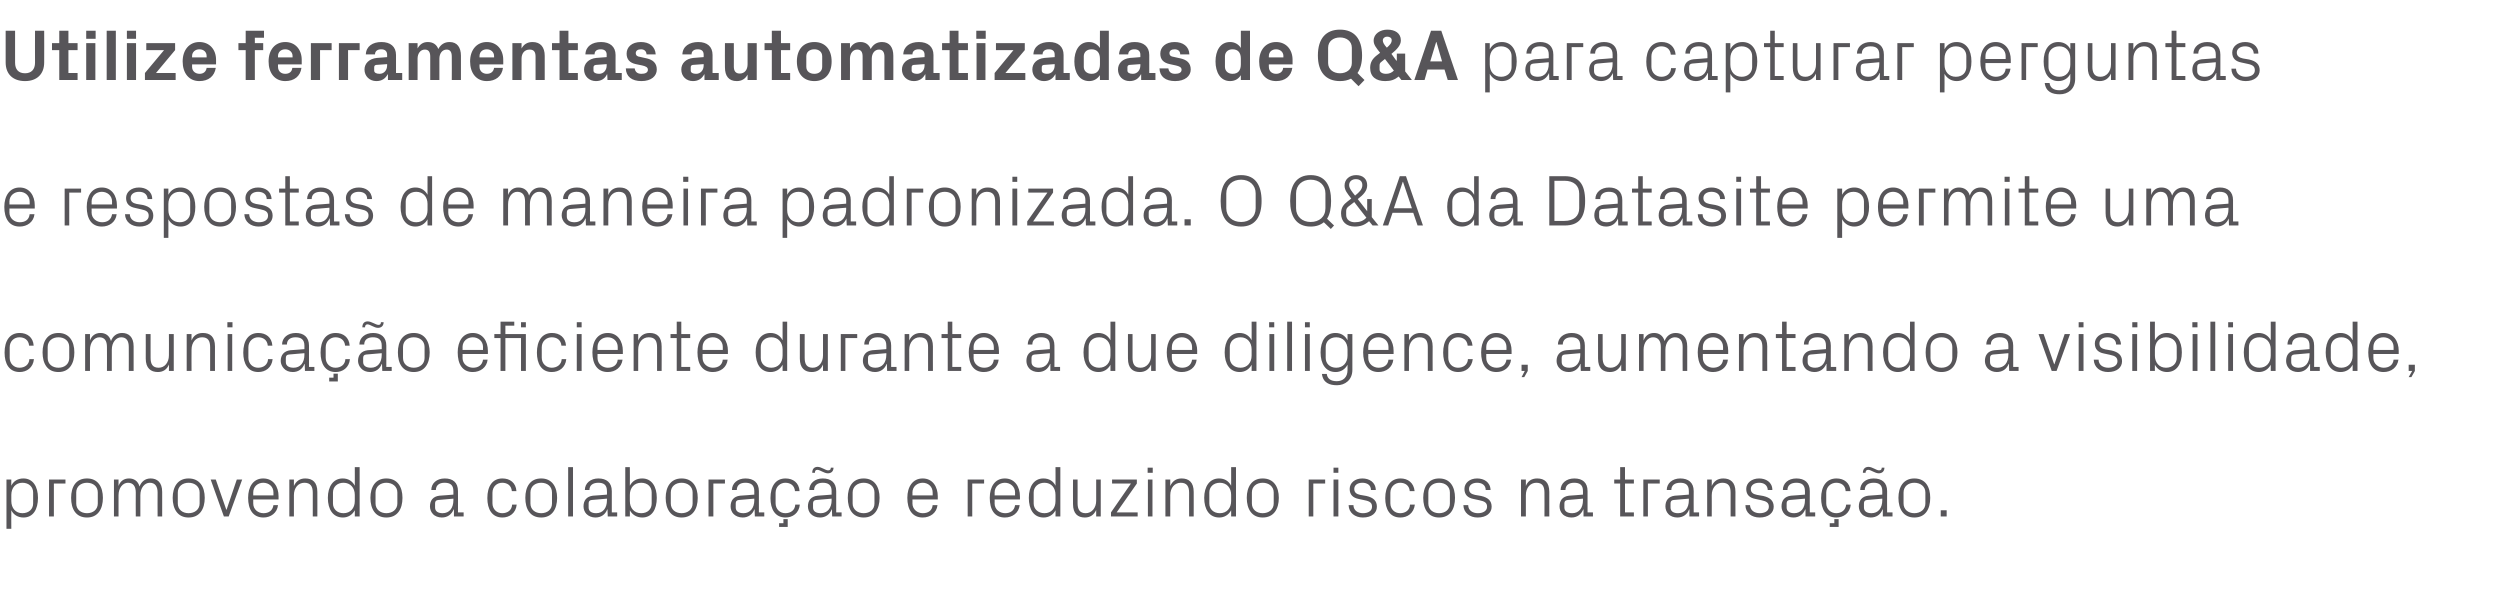 <?xml version="1.0" standalone="no"?><!DOCTYPE svg PUBLIC "-//W3C//DTD SVG 1.1//EN" "http://www.w3.org/Graphics/SVG/1.1/DTD/svg11.dtd"><svg xmlns="http://www.w3.org/2000/svg" version="1.1" width="928px" height="221.3px" viewBox="0 -8 928 221.3" style="top:-8px">  <desc>Utilize ferramentas automatizadas de Q&amp;A para capturar perguntas e respostas de maneira padronizada. O Q&amp;A da Datasit...</desc>  <defs/>  <g id="Polygon51977">    <path d="M 4.2 178 C 4.2 180.6 5.8 182.5 8.3 182.5 C 10.8 182.5 12.3 180.9 12.3 178.9 C 12.3 178.9 12.3 174.8 12.3 174.8 C 12.3 172.8 10.8 171.2 8.3 171.2 C 5.8 171.2 4.2 173.1 4.2 175.7 C 4.2 175.7 4.2 178 4.2 178 Z M 2.4 188.3 L 2.4 170 L 4.2 170 C 4.2 170 4.16 172.34 4.2 172.3 C 5 170.6 6.6 169.6 8.7 169.6 C 12.2 169.6 14.1 172.6 14.1 176.8 C 14.1 181.1 12.3 184.1 8.7 184.1 C 6.7 184.1 5 183.1 4.2 181.4 C 4.16 181.36 4.2 188.3 4.2 188.3 L 2.4 188.3 Z M 18.2 170 L 24.3 170 L 24.3 171.5 L 20 171.5 L 20 183.7 L 18.2 183.7 L 18.2 170 Z M 32.3 169.6 C 36.3 169.6 38.2 172.7 38.2 176.8 C 38.2 181 36.3 184.1 32.3 184.1 C 28.2 184.1 26.4 181 26.4 176.8 C 26.4 172.7 28.2 169.6 32.3 169.6 Z M 36.3 174.8 C 36.3 172.6 34.6 171.2 32.3 171.2 C 30 171.2 28.3 172.6 28.3 174.8 C 28.3 174.8 28.3 178.9 28.3 178.9 C 28.3 181.1 30 182.5 32.3 182.5 C 34.6 182.5 36.3 181.1 36.3 178.9 C 36.3 178.9 36.3 174.8 36.3 174.8 Z M 42.3 170 L 44 170 C 44 170 44.01 172.37 44 172.4 C 44.6 170.7 45.9 169.6 47.9 169.6 C 49.7 169.6 51.2 170.5 51.8 172.6 C 52.4 170.9 53.8 169.6 55.9 169.6 C 58.3 169.6 60.2 171 60.2 174.6 C 60.21 174.55 60.2 183.7 60.2 183.7 L 58.5 183.7 C 58.5 183.7 58.45 174.8 58.5 174.8 C 58.5 172.6 57.6 171.2 55.6 171.2 C 53.7 171.2 52.1 173.1 52.1 175.8 C 52.11 175.77 52.1 183.7 52.1 183.7 L 50.4 183.7 C 50.4 183.7 50.35 174.8 50.4 174.8 C 50.4 172.6 49.5 171.2 47.5 171.2 C 45.6 171.2 44 173.1 44 175.8 C 44.01 175.77 44 183.7 44 183.7 L 42.3 183.7 L 42.3 170 Z M 70 169.6 C 74.1 169.6 76 172.7 76 176.8 C 76 181 74.1 184.1 70 184.1 C 66 184.1 64.1 181 64.1 176.8 C 64.1 172.7 66 169.6 70 169.6 Z M 74.1 174.8 C 74.1 172.6 72.3 171.2 70 171.2 C 67.7 171.2 66 172.6 66 174.8 C 66 174.8 66 178.9 66 178.9 C 66 181.1 67.7 182.5 70 182.5 C 72.3 182.5 74.1 181.1 74.1 178.9 C 74.1 178.9 74.1 174.8 74.1 174.8 Z M 84.1 181.2 L 87.9 170 L 89.9 170 L 84.9 183.7 L 83.1 183.7 L 78.2 170 L 80.1 170 L 84 181.2 L 84.1 181.2 Z M 101.5 174.8 C 101.5 172.6 99.8 171.2 97.7 171.2 C 95.7 171.2 94 172.6 94 174.8 C 93.99 174.82 94 175.9 94 175.9 L 101.5 175.9 C 101.5 175.9 101.49 174.82 101.5 174.8 Z M 103.2 179.5 C 102.9 182.4 100.5 184.1 97.8 184.1 C 93.9 184.1 92.1 181.1 92.1 176.8 C 92.1 172.7 94 169.6 97.7 169.6 C 101.5 169.6 103.4 172.7 103.4 176.2 C 103.38 176.23 103.4 177.4 103.4 177.4 L 94 177.4 C 94 177.4 93.99 178.87 94 178.9 C 94 181.1 95.8 182.5 97.8 182.5 C 99.7 182.5 101.2 181.6 101.5 179.5 C 101.5 179.5 103.2 179.5 103.2 179.5 Z M 116.1 174.9 C 116.1 172.6 115.3 171.2 113 171.2 C 110.7 171.2 109.1 173.1 109.1 175.8 C 109.11 175.82 109.1 183.7 109.1 183.7 L 107.4 183.7 L 107.4 170 L 109.1 170 C 109.1 170 109.11 172.37 109.1 172.4 C 109.9 170.6 111.3 169.6 113.3 169.6 C 116 169.6 117.8 171 117.8 174.6 C 117.83 174.55 117.8 183.7 117.8 183.7 L 116.1 183.7 C 116.1 183.7 116.07 174.88 116.1 174.9 Z M 131.7 175.7 C 131.7 173.1 130.1 171.2 127.5 171.2 C 125.1 171.2 123.6 172.8 123.6 174.8 C 123.6 174.8 123.6 178.9 123.6 178.9 C 123.6 180.9 125.1 182.5 127.5 182.5 C 130.1 182.5 131.7 180.6 131.7 178 C 131.7 178 131.7 175.7 131.7 175.7 Z M 131.7 183.7 C 131.7 183.7 131.73 181.36 131.7 181.4 C 130.8 183.1 129.2 184.1 127.3 184.1 C 123.6 184.1 121.7 181.1 121.7 176.8 C 121.7 172.6 123.7 169.6 127.2 169.6 C 129.3 169.6 130.8 170.6 131.7 172.3 C 131.73 172.34 131.7 165.4 131.7 165.4 L 133.5 165.4 L 133.5 183.7 L 131.7 183.7 Z M 143.4 169.6 C 147.5 169.6 149.4 172.7 149.4 176.8 C 149.4 181 147.5 184.1 143.4 184.1 C 139.4 184.1 137.5 181 137.5 176.8 C 137.5 172.7 139.4 169.6 143.4 169.6 Z M 147.5 174.8 C 147.5 172.6 145.7 171.2 143.4 171.2 C 141.2 171.2 139.4 172.6 139.4 174.8 C 139.4 174.8 139.4 178.9 139.4 178.9 C 139.4 181.1 141.2 182.5 143.4 182.5 C 145.7 182.5 147.5 181.1 147.5 178.9 C 147.5 178.9 147.5 174.8 147.5 174.8 Z M 168.3 174.3 C 168.3 171.9 167 171.2 165 171.2 C 163.1 171.2 161.8 172.1 161.8 173.9 C 161.8 173.9 160.1 173.9 160.1 173.9 C 160.1 171.4 162.1 169.6 165.1 169.6 C 168.1 169.6 170 171.1 170 174.3 C 170.04 174.34 170 182.2 170 182.2 L 172.1 182.2 L 172.1 183.7 L 168.5 183.7 L 168.5 181.1 C 168.5 181.1 168.4 181.06 168.4 181.1 C 167.6 183 166.1 184.1 164 184.1 C 162.7 184.1 161.4 183.6 160.7 182.8 C 160 182.1 159.6 181 159.6 180 C 159.6 177.8 160.7 176.3 163.1 176 C 163.11 176.04 168.3 175.6 168.3 175.6 C 168.3 175.6 168.32 174.28 168.3 174.3 Z M 162.6 177.6 C 161.8 177.7 161.5 178.1 161.5 178.9 C 161.5 178.9 161.5 180.4 161.5 180.4 C 161.5 181.8 162.6 182.5 164.3 182.5 C 166.8 182.5 168.3 180.6 168.3 177.7 C 168.32 177.74 168.3 177.1 168.3 177.1 C 168.3 177.1 162.59 177.58 162.6 177.6 Z M 190 174.3 C 189.8 172.1 188.2 171.2 186.4 171.2 C 184.5 171.2 182.8 172.6 182.8 174.9 C 182.8 174.9 182.8 178.8 182.8 178.8 C 182.8 181 184.4 182.5 186.4 182.5 C 188.4 182.5 190 181.4 190.1 179.3 C 190.1 179.3 191.8 179.3 191.8 179.3 C 191.5 182.5 189.1 184.1 186.5 184.1 C 182.6 184.1 180.9 181 180.9 176.9 C 180.9 172.5 182.8 169.6 186.5 169.6 C 189.3 169.6 191.5 171.2 191.7 174.3 C 191.7 174.3 190 174.3 190 174.3 Z M 200.9 169.6 C 204.9 169.6 206.8 172.7 206.8 176.8 C 206.8 181 204.9 184.1 200.9 184.1 C 196.8 184.1 195 181 195 176.8 C 195 172.7 196.8 169.6 200.9 169.6 Z M 204.9 174.8 C 204.9 172.6 203.2 171.2 200.9 171.2 C 198.6 171.2 196.9 172.6 196.9 174.8 C 196.9 174.8 196.9 178.9 196.9 178.9 C 196.9 181.1 198.6 182.5 200.9 182.5 C 203.2 182.5 204.9 181.1 204.9 178.9 C 204.9 178.9 204.9 174.8 204.9 174.8 Z M 210.9 183.7 L 210.9 165.4 L 212.7 165.4 L 212.7 183.7 L 210.9 183.7 Z M 225.3 174.3 C 225.3 171.9 224 171.2 222.1 171.2 C 220.1 171.2 218.8 172.1 218.8 173.9 C 218.8 173.9 217.1 173.9 217.1 173.9 C 217.1 171.4 219.2 169.6 222.1 169.6 C 225.1 169.6 227.1 171.1 227.1 174.3 C 227.07 174.34 227.1 182.2 227.1 182.2 L 229.1 182.2 L 229.1 183.7 L 225.6 183.7 L 225.5 181.1 C 225.5 181.1 225.42 181.06 225.4 181.1 C 224.7 183 223.1 184.1 221 184.1 C 219.7 184.1 218.5 183.6 217.7 182.8 C 217 182.1 216.6 181 216.6 180 C 216.6 177.8 217.7 176.3 220.1 176 C 220.13 176.04 225.3 175.6 225.3 175.6 C 225.3 175.6 225.34 174.28 225.3 174.3 Z M 219.6 177.6 C 218.8 177.7 218.5 178.1 218.5 178.9 C 218.5 178.9 218.5 180.4 218.5 180.4 C 218.5 181.8 219.6 182.5 221.3 182.5 C 223.8 182.5 225.3 180.6 225.3 177.7 C 225.34 177.74 225.3 177.1 225.3 177.1 C 225.3 177.1 219.62 177.58 219.6 177.6 Z M 233.8 178 C 233.8 180.6 235.4 182.5 238 182.5 C 240.5 182.5 241.9 180.9 241.9 178.9 C 241.9 178.9 241.9 174.8 241.9 174.8 C 241.9 172.8 240.5 171.2 238 171.2 C 235.4 171.2 233.8 173.1 233.8 175.7 C 233.8 175.7 233.8 178 233.8 178 Z M 232.1 183.7 L 232.1 165.4 L 233.8 165.4 C 233.8 165.4 233.85 172.34 233.8 172.3 C 234.7 170.6 236.2 169.6 238.4 169.6 C 241.9 169.6 243.8 172.6 243.8 176.8 C 243.8 181.1 242 184.1 238.4 184.1 C 236.4 184.1 234.7 183.1 233.8 181.4 C 233.85 181.36 233.8 183.7 233.8 183.7 L 232.1 183.7 Z M 253 169.6 C 257.1 169.6 259 172.7 259 176.8 C 259 181 257.1 184.1 253 184.1 C 249 184.1 247.1 181 247.1 176.8 C 247.1 172.7 249 169.6 253 169.6 Z M 257.1 174.8 C 257.1 172.6 255.3 171.2 253 171.2 C 250.7 171.2 249 172.6 249 174.8 C 249 174.8 249 178.9 249 178.9 C 249 181.1 250.7 182.5 253 182.5 C 255.3 182.5 257.1 181.1 257.1 178.9 C 257.1 178.9 257.1 174.8 257.1 174.8 Z M 263 170 L 269.1 170 L 269.1 171.5 L 264.8 171.5 L 264.8 183.7 L 263 183.7 L 263 170 Z M 280 174.3 C 280 171.9 278.6 171.2 276.7 171.2 C 274.7 171.2 273.5 172.1 273.5 173.9 C 273.5 173.9 271.7 173.9 271.7 173.9 C 271.7 171.4 273.8 169.6 276.7 169.6 C 279.7 169.6 281.7 171.1 281.7 174.3 C 281.69 174.34 281.7 182.2 281.7 182.2 L 283.7 182.2 L 283.7 183.7 L 280.2 183.7 L 280.1 181.1 C 280.1 181.1 280.04 181.06 280 181.1 C 279.3 183 277.7 184.1 275.7 184.1 C 274.3 184.1 273.1 183.6 272.3 182.8 C 271.6 182.1 271.2 181 271.2 180 C 271.2 177.8 272.3 176.3 274.7 176 C 274.75 176.04 280 175.6 280 175.6 C 280 175.6 279.96 174.28 280 174.3 Z M 274.2 177.6 C 273.4 177.7 273.1 178.1 273.1 178.9 C 273.1 178.9 273.1 180.4 273.1 180.4 C 273.1 181.8 274.2 182.5 276 182.5 C 278.4 182.5 280 180.6 280 177.7 C 279.96 177.74 280 177.1 280 177.1 C 280 177.1 274.24 177.58 274.2 177.6 Z M 295.1 174.3 C 294.9 172.1 293.3 171.2 291.5 171.2 C 289.7 171.2 287.9 172.6 287.9 174.9 C 287.9 174.9 287.9 178.8 287.9 178.8 C 287.9 181 289.5 182.5 291.5 182.5 C 293.5 182.5 295.1 181.4 295.2 179.3 C 295.2 179.3 296.9 179.3 296.9 179.3 C 296.6 182.5 294.2 184.1 291.6 184.1 C 287.7 184.1 286 181 286 176.9 C 286 172.5 287.9 169.6 291.6 169.6 C 294.4 169.6 296.6 171.2 296.8 174.3 C 296.8 174.3 295.1 174.3 295.1 174.3 Z M 289.2 186.2 L 290.8 186.2 L 290.8 184.7 L 292.4 184.7 L 292.4 187.6 L 289.2 187.6 L 289.2 186.2 Z M 308.7 174.3 C 308.7 171.9 307.3 171.2 305.4 171.2 C 303.5 171.2 302.2 172.1 302.2 173.9 C 302.2 173.9 300.4 173.9 300.4 173.9 C 300.4 171.4 302.5 169.6 305.4 169.6 C 308.4 169.6 310.4 171.1 310.4 174.3 C 310.39 174.34 310.4 182.2 310.4 182.2 L 312.4 182.2 L 312.4 183.7 L 308.9 183.7 L 308.8 181.1 C 308.8 181.1 308.74 181.06 308.7 181.1 C 308 183 306.4 184.1 304.4 184.1 C 303 184.1 301.8 183.6 301 182.8 C 300.3 182.1 299.9 181 299.9 180 C 299.9 177.8 301 176.3 303.5 176 C 303.45 176.04 308.7 175.6 308.7 175.6 C 308.7 175.6 308.66 174.28 308.7 174.3 Z M 302.9 177.6 C 302.1 177.7 301.8 178.1 301.8 178.9 C 301.8 178.9 301.8 180.4 301.8 180.4 C 301.8 181.8 302.9 182.5 304.7 182.5 C 307.1 182.5 308.7 180.6 308.7 177.7 C 308.66 177.74 308.7 177.1 308.7 177.1 C 308.7 177.1 302.94 177.58 302.9 177.6 Z M 309.4 165.6 C 309.4 166.9 308.6 167.7 307.3 167.7 C 305.9 167.7 304.4 166.4 303.4 166.4 C 302.7 166.4 302.5 166.8 302.5 167.5 C 302.5 167.5 301.5 167.5 301.5 167.5 C 301.5 166.1 302.2 165.3 303.5 165.3 C 304.9 165.3 306.4 166.6 307.4 166.6 C 308.1 166.6 308.4 166.3 308.4 165.6 C 308.4 165.6 309.4 165.6 309.4 165.6 Z M 320.6 169.6 C 324.6 169.6 326.5 172.7 326.5 176.8 C 326.5 181 324.6 184.1 320.6 184.1 C 316.5 184.1 314.7 181 314.7 176.8 C 314.7 172.7 316.5 169.6 320.6 169.6 Z M 324.6 174.8 C 324.6 172.6 322.9 171.2 320.6 171.2 C 318.3 171.2 316.5 172.6 316.5 174.8 C 316.5 174.8 316.5 178.9 316.5 178.9 C 316.5 181.1 318.3 182.5 320.6 182.5 C 322.9 182.5 324.6 181.1 324.6 178.9 C 324.6 178.9 324.6 174.8 324.6 174.8 Z M 346.2 174.8 C 346.2 172.6 344.5 171.2 342.5 171.2 C 340.5 171.2 338.7 172.6 338.7 174.8 C 338.74 174.82 338.7 175.9 338.7 175.9 L 346.2 175.9 C 346.2 175.9 346.24 174.82 346.2 174.8 Z M 348 179.5 C 347.7 182.4 345.3 184.1 342.5 184.1 C 338.6 184.1 336.8 181.1 336.8 176.8 C 336.8 172.7 338.8 169.6 342.5 169.6 C 346.2 169.6 348.1 172.7 348.1 176.2 C 348.13 176.23 348.1 177.4 348.1 177.4 L 338.7 177.4 C 338.7 177.4 338.74 178.87 338.7 178.9 C 338.7 181.1 340.6 182.5 342.5 182.5 C 344.5 182.5 346 181.6 346.2 179.5 C 346.2 179.5 348 179.5 348 179.5 Z M 359.2 170 L 365.3 170 L 365.3 171.5 L 360.9 171.5 L 360.9 183.7 L 359.2 183.7 L 359.2 170 Z M 376.8 174.8 C 376.8 172.6 375 171.2 373 171.2 C 371 171.2 369.2 172.6 369.2 174.8 C 369.25 174.82 369.2 175.9 369.2 175.9 L 376.8 175.9 C 376.8 175.9 376.75 174.82 376.8 174.8 Z M 378.5 179.5 C 378.2 182.4 375.8 184.1 373 184.1 C 369.1 184.1 367.4 181.1 367.4 176.8 C 367.4 172.7 369.3 169.6 373 169.6 C 376.7 169.6 378.6 172.7 378.6 176.2 C 378.64 176.23 378.6 177.4 378.6 177.4 L 369.2 177.4 C 369.2 177.4 369.25 178.87 369.2 178.9 C 369.2 181.1 371.1 182.5 373.1 182.5 C 375 182.5 376.5 181.6 376.8 179.5 C 376.8 179.5 378.5 179.5 378.5 179.5 Z M 391.8 175.7 C 391.8 173.1 390.3 171.2 387.7 171.2 C 385.3 171.2 383.7 172.8 383.7 174.8 C 383.7 174.8 383.7 178.9 383.7 178.9 C 383.7 180.9 385.3 182.5 387.7 182.5 C 390.3 182.5 391.8 180.6 391.8 178 C 391.8 178 391.8 175.7 391.8 175.7 Z M 391.8 183.7 C 391.8 183.7 391.85 181.36 391.8 181.4 C 391 183.1 389.3 184.1 387.4 184.1 C 383.7 184.1 381.9 181.1 381.9 176.8 C 381.9 172.6 383.8 169.6 387.3 169.6 C 389.4 169.6 391 170.6 391.8 172.3 C 391.85 172.34 391.8 165.4 391.8 165.4 L 393.6 165.4 L 393.6 183.7 L 391.8 183.7 Z M 400 178.8 C 400 181.1 400.8 182.5 403 182.5 C 405.2 182.5 406.9 180.6 406.9 177.9 C 406.89 177.88 406.9 170 406.9 170 L 408.6 170 L 408.6 183.7 L 406.9 183.7 C 406.9 183.7 406.89 181.33 406.9 181.3 C 406.1 183.1 404.7 184.1 402.7 184.1 C 400.1 184.1 398.3 182.7 398.3 179.1 C 398.27 179.14 398.3 170 398.3 170 L 400 170 C 400 170 400.03 178.85 400 178.8 Z M 422.3 182.2 L 422.3 183.7 L 412.4 183.7 L 412.4 182.2 L 419.8 171.5 L 412.8 171.5 L 412.8 170 L 422 170 L 422 171.5 L 414.5 182.2 L 422.3 182.2 Z M 426.1 183.7 L 426.1 170 L 427.8 170 L 427.8 183.7 L 426.1 183.7 Z M 427.9 167.5 L 426 167.5 L 426 165.6 L 427.9 165.6 L 427.9 167.5 Z M 441.4 174.9 C 441.4 172.6 440.6 171.2 438.3 171.2 C 436 171.2 434.4 173.1 434.4 175.8 C 434.4 175.82 434.4 183.7 434.4 183.7 L 432.6 183.7 L 432.6 170 L 434.4 170 C 434.4 170 434.4 172.37 434.4 172.4 C 435.2 170.6 436.6 169.6 438.6 169.6 C 441.3 169.6 443.1 171 443.1 174.6 C 443.12 174.55 443.1 183.7 443.1 183.7 L 441.4 183.7 C 441.4 183.7 441.36 174.88 441.4 174.9 Z M 457 175.7 C 457 173.1 455.4 171.2 452.8 171.2 C 450.4 171.2 448.9 172.8 448.9 174.8 C 448.9 174.8 448.9 178.9 448.9 178.9 C 448.9 180.9 450.4 182.5 452.8 182.5 C 455.4 182.5 457 180.6 457 178 C 457 178 457 175.7 457 175.7 Z M 457 183.7 C 457 183.7 457.02 181.36 457 181.4 C 456.1 183.1 454.5 184.1 452.6 184.1 C 448.9 184.1 447 181.1 447 176.8 C 447 172.6 449 169.6 452.5 169.6 C 454.6 169.6 456.1 170.6 457 172.3 C 457.02 172.34 457 165.4 457 165.4 L 458.8 165.4 L 458.8 183.7 L 457 183.7 Z M 468.7 169.6 C 472.8 169.6 474.7 172.7 474.7 176.8 C 474.7 181 472.8 184.1 468.7 184.1 C 464.7 184.1 462.8 181 462.8 176.8 C 462.8 172.7 464.7 169.6 468.7 169.6 Z M 472.8 174.8 C 472.8 172.6 471 171.2 468.7 171.2 C 466.4 171.2 464.7 172.6 464.7 174.8 C 464.7 174.8 464.7 178.9 464.7 178.9 C 464.7 181.1 466.4 182.5 468.7 182.5 C 471 182.5 472.8 181.1 472.8 178.9 C 472.8 178.9 472.8 174.8 472.8 174.8 Z M 485.8 170 L 491.9 170 L 491.9 171.5 L 487.5 171.5 L 487.5 183.7 L 485.8 183.7 L 485.8 170 Z M 495 183.7 L 495 170 L 496.8 170 L 496.8 183.7 L 495 183.7 Z M 496.8 167.5 L 495 167.5 L 495 165.6 L 496.8 165.6 L 496.8 167.5 Z M 507.2 176.1 C 509.8 176.7 511.1 177.9 511.1 180.1 C 511.1 182.4 509.2 184.1 505.9 184.1 C 503 184.1 500.7 182.4 500.6 179.5 C 500.6 179.5 502.4 179.5 502.4 179.5 C 502.4 181.5 504.1 182.5 505.9 182.5 C 507.8 182.5 509.3 181.7 509.3 180.1 C 509.3 178.7 508.6 178.1 506.6 177.7 C 506.6 177.7 504.3 177.2 504.3 177.2 C 502.3 176.8 501 175.7 501 173.5 C 501 171.3 502.9 169.6 505.7 169.6 C 508.2 169.6 510.6 170.9 510.7 173.9 C 510.7 173.9 508.9 173.9 508.9 173.9 C 508.9 172 507.4 171.2 505.7 171.2 C 503.9 171.2 502.7 172.1 502.7 173.5 C 502.7 174.8 503.5 175.4 504.9 175.7 C 504.9 175.7 507.2 176.1 507.2 176.1 Z M 523.3 174.3 C 523.1 172.1 521.5 171.2 519.7 171.2 C 517.9 171.2 516.1 172.6 516.1 174.9 C 516.1 174.9 516.1 178.8 516.1 178.8 C 516.1 181 517.7 182.5 519.7 182.5 C 521.7 182.5 523.3 181.4 523.4 179.3 C 523.4 179.3 525.2 179.3 525.2 179.3 C 524.8 182.5 522.5 184.1 519.8 184.1 C 515.9 184.1 514.2 181 514.2 176.9 C 514.2 172.5 516.2 169.6 519.9 169.6 C 522.6 169.6 524.8 171.2 525.1 174.3 C 525.1 174.3 523.3 174.3 523.3 174.3 Z M 534.2 169.6 C 538.3 169.6 540.1 172.7 540.1 176.8 C 540.1 181 538.3 184.1 534.2 184.1 C 530.2 184.1 528.3 181 528.3 176.8 C 528.3 172.7 530.2 169.6 534.2 169.6 Z M 538.2 174.8 C 538.2 172.6 536.5 171.2 534.2 171.2 C 531.9 171.2 530.2 172.6 530.2 174.8 C 530.2 174.8 530.2 178.9 530.2 178.9 C 530.2 181.1 531.9 182.5 534.2 182.5 C 536.5 182.5 538.2 181.1 538.2 178.9 C 538.2 178.9 538.2 174.8 538.2 174.8 Z M 549.8 176.1 C 552.4 176.7 553.7 177.9 553.7 180.1 C 553.7 182.4 551.8 184.1 548.5 184.1 C 545.6 184.1 543.3 182.4 543.2 179.5 C 543.2 179.5 545 179.5 545 179.5 C 545 181.5 546.7 182.5 548.6 182.5 C 550.4 182.5 552 181.7 552 180.1 C 552 178.7 551.2 178.1 549.2 177.7 C 549.2 177.7 546.9 177.2 546.9 177.2 C 544.9 176.8 543.6 175.7 543.6 173.5 C 543.6 171.3 545.5 169.6 548.3 169.6 C 550.8 169.6 553.2 170.9 553.3 173.9 C 553.3 173.9 551.5 173.9 551.5 173.9 C 551.5 172 550 171.2 548.3 171.2 C 546.5 171.2 545.3 172.1 545.3 173.5 C 545.3 174.8 546.1 175.4 547.5 175.7 C 547.5 175.7 549.8 176.1 549.8 176.1 Z M 573.3 174.9 C 573.3 172.6 572.6 171.2 570.3 171.2 C 568 171.2 566.4 173.1 566.4 175.8 C 566.37 175.82 566.4 183.7 566.4 183.7 L 564.6 183.7 L 564.6 170 L 566.4 170 C 566.4 170 566.37 172.37 566.4 172.4 C 567.1 170.6 568.5 169.6 570.6 169.6 C 573.3 169.6 575.1 171 575.1 174.6 C 575.09 174.55 575.1 183.7 575.1 183.7 L 573.3 183.7 C 573.3 183.7 573.34 174.88 573.3 174.9 Z M 587.6 174.3 C 587.6 171.9 586.3 171.2 584.3 171.2 C 582.4 171.2 581.1 172.1 581.1 173.9 C 581.1 173.9 579.3 173.9 579.3 173.9 C 579.3 171.4 581.4 169.6 584.4 169.6 C 587.4 169.6 589.3 171.1 589.3 174.3 C 589.32 174.34 589.3 182.2 589.3 182.2 L 591.3 182.2 L 591.3 183.7 L 587.8 183.7 L 587.8 181.1 C 587.8 181.1 587.68 181.06 587.7 181.1 C 586.9 183 585.4 184.1 583.3 184.1 C 582 184.1 580.7 183.6 580 182.8 C 579.3 182.1 578.9 181 578.9 180 C 578.9 177.8 580 176.3 582.4 176 C 582.38 176.04 587.6 175.6 587.6 175.6 C 587.6 175.6 587.59 174.28 587.6 174.3 Z M 581.9 177.6 C 581 177.7 580.7 178.1 580.7 178.9 C 580.7 178.9 580.7 180.4 580.7 180.4 C 580.7 181.8 581.8 182.5 583.6 182.5 C 586.1 182.5 587.6 180.6 587.6 177.7 C 587.59 177.74 587.6 177.1 587.6 177.1 C 587.6 177.1 581.87 177.58 581.9 177.6 Z M 603.2 182.2 L 606.5 182.2 L 606.5 183.7 L 601.4 183.7 L 601.4 171.5 L 599.2 171.5 L 599.2 170 L 601.4 170 L 601.4 165.4 L 603.2 165.4 L 603.2 170 L 606.5 170 L 606.5 171.5 L 603.2 171.5 L 603.2 182.2 Z M 610 170 L 616.1 170 L 616.1 171.5 L 611.7 171.5 L 611.7 183.7 L 610 183.7 L 610 170 Z M 626.9 174.3 C 626.9 171.9 625.6 171.2 623.7 171.2 C 621.7 171.2 620.4 172.1 620.4 173.9 C 620.4 173.9 618.7 173.9 618.7 173.9 C 618.7 171.4 620.8 169.6 623.7 169.6 C 626.7 169.6 628.7 171.1 628.7 174.3 C 628.66 174.34 628.7 182.2 628.7 182.2 L 630.7 182.2 L 630.7 183.7 L 627.1 183.7 L 627.1 181.1 C 627.1 181.1 627.01 181.06 627 181.1 C 626.3 183 624.7 184.1 622.6 184.1 C 621.3 184.1 620 183.6 619.3 182.8 C 618.6 182.1 618.2 181 618.2 180 C 618.2 177.8 619.3 176.3 621.7 176 C 621.72 176.04 626.9 175.6 626.9 175.6 C 626.9 175.6 626.93 174.28 626.9 174.3 Z M 621.2 177.6 C 620.4 177.7 620.1 178.1 620.1 178.9 C 620.1 178.9 620.1 180.4 620.1 180.4 C 620.1 181.8 621.2 182.5 622.9 182.5 C 625.4 182.5 626.9 180.6 626.9 177.7 C 626.93 177.74 626.9 177.1 626.9 177.1 C 626.9 177.1 621.21 177.58 621.2 177.6 Z M 642.4 174.9 C 642.4 172.6 641.7 171.2 639.3 171.2 C 637.1 171.2 635.4 173.1 635.4 175.8 C 635.44 175.82 635.4 183.7 635.4 183.7 L 633.7 183.7 L 633.7 170 L 635.4 170 C 635.4 170 635.44 172.37 635.4 172.4 C 636.2 170.6 637.6 169.6 639.7 169.6 C 642.3 169.6 644.2 171 644.2 174.6 C 644.16 174.55 644.2 183.7 644.2 183.7 L 642.4 183.7 C 642.4 183.7 642.4 174.88 642.4 174.9 Z M 654.5 176.1 C 657.1 176.7 658.4 177.9 658.4 180.1 C 658.4 182.4 656.4 184.1 653.2 184.1 C 650.2 184.1 647.9 182.4 647.9 179.5 C 647.9 179.5 649.6 179.5 649.6 179.5 C 649.7 181.5 651.3 182.5 653.2 182.5 C 655.1 182.5 656.6 181.7 656.6 180.1 C 656.6 178.7 655.8 178.1 653.9 177.7 C 653.9 177.7 651.6 177.2 651.6 177.2 C 649.5 176.8 648.2 175.7 648.2 173.5 C 648.2 171.3 650.2 169.6 653 169.6 C 655.4 169.6 657.9 170.9 657.9 173.9 C 657.9 173.9 656.2 173.9 656.2 173.9 C 656.1 172 654.7 171.2 653 171.2 C 651.2 171.2 649.9 172.1 649.9 173.5 C 649.9 174.8 650.7 175.4 652.2 175.7 C 652.2 175.7 654.5 176.1 654.5 176.1 Z M 670 174.3 C 670 171.9 668.7 171.2 666.8 171.2 C 664.8 171.2 663.5 172.1 663.5 173.9 C 663.5 173.9 661.8 173.9 661.8 173.9 C 661.8 171.4 663.8 169.6 666.8 169.6 C 669.8 169.6 671.8 171.1 671.8 174.3 C 671.75 174.34 671.8 182.2 671.8 182.2 L 673.8 182.2 L 673.8 183.7 L 670.2 183.7 L 670.2 181.1 C 670.2 181.1 670.11 181.06 670.1 181.1 C 669.3 183 667.8 184.1 665.7 184.1 C 664.4 184.1 663.1 183.6 662.4 182.8 C 661.7 182.1 661.3 181 661.3 180 C 661.3 177.8 662.4 176.3 664.8 176 C 664.81 176.04 670 175.6 670 175.6 C 670 175.6 670.02 174.28 670 174.3 Z M 664.3 177.6 C 663.5 177.7 663.2 178.1 663.2 178.9 C 663.2 178.9 663.2 180.4 663.2 180.4 C 663.2 181.8 664.3 182.5 666 182.5 C 668.5 182.5 670 180.6 670 177.7 C 670.02 177.74 670 177.1 670 177.1 C 670 177.1 664.3 177.58 664.3 177.6 Z M 685.1 174.3 C 685 172.1 683.4 171.2 681.6 171.2 C 679.7 171.2 677.9 172.6 677.9 174.9 C 677.9 174.9 677.9 178.8 677.9 178.8 C 677.9 181 679.6 182.5 681.6 182.5 C 683.5 182.5 685.1 181.4 685.3 179.3 C 685.3 179.3 687 179.3 687 179.3 C 686.7 182.5 684.3 184.1 681.6 184.1 C 677.7 184.1 676 181 676 176.9 C 676 172.5 678 169.6 681.7 169.6 C 684.5 169.6 686.7 171.2 686.9 174.3 C 686.9 174.3 685.1 174.3 685.1 174.3 Z M 679.2 186.2 L 680.9 186.2 L 680.9 184.7 L 682.5 184.7 L 682.5 187.6 L 679.2 187.6 L 679.2 186.2 Z M 698.7 174.3 C 698.7 171.9 697.4 171.2 695.5 171.2 C 693.5 171.2 692.2 172.1 692.2 173.9 C 692.2 173.9 690.5 173.9 690.5 173.9 C 690.5 171.4 692.5 169.6 695.5 169.6 C 698.5 169.6 700.5 171.1 700.5 174.3 C 700.45 174.34 700.5 182.2 700.5 182.2 L 702.5 182.2 L 702.5 183.7 L 698.9 183.7 L 698.9 181.1 C 698.9 181.1 698.81 181.06 698.8 181.1 C 698.1 183 696.5 184.1 694.4 184.1 C 693.1 184.1 691.8 183.6 691.1 182.8 C 690.4 182.1 690 181 690 180 C 690 177.8 691.1 176.3 693.5 176 C 693.51 176.04 698.7 175.6 698.7 175.6 C 698.7 175.6 698.73 174.28 698.7 174.3 Z M 693 177.6 C 692.2 177.7 691.9 178.1 691.9 178.9 C 691.9 178.9 691.9 180.4 691.9 180.4 C 691.9 181.8 693 182.5 694.7 182.5 C 697.2 182.5 698.7 180.6 698.7 177.7 C 698.73 177.74 698.7 177.1 698.7 177.1 C 698.7 177.1 693 177.58 693 177.6 Z M 699.5 165.6 C 699.5 166.9 698.7 167.7 697.4 167.7 C 696 167.7 694.5 166.4 693.5 166.4 C 692.8 166.4 692.5 166.8 692.5 167.5 C 692.5 167.5 691.5 167.5 691.5 167.5 C 691.5 166.1 692.3 165.3 693.6 165.3 C 695 165.3 696.5 166.6 697.5 166.6 C 698.2 166.6 698.5 166.3 698.5 165.6 C 698.5 165.6 699.5 165.6 699.5 165.6 Z M 710.6 169.6 C 714.7 169.6 716.5 172.7 716.5 176.8 C 716.5 181 714.7 184.1 710.6 184.1 C 706.6 184.1 704.7 181 704.7 176.8 C 704.7 172.7 706.6 169.6 710.6 169.6 Z M 714.7 174.8 C 714.7 172.6 712.9 171.2 710.6 171.2 C 708.3 171.2 706.6 172.6 706.6 174.8 C 706.6 174.8 706.6 178.9 706.6 178.9 C 706.6 181.1 708.3 182.5 710.6 182.5 C 712.9 182.5 714.7 181.1 714.7 178.9 C 714.7 178.9 714.7 174.8 714.7 174.8 Z M 722.6 183.7 L 720.4 183.7 L 720.4 181.4 L 722.6 181.4 L 722.6 183.7 Z " stroke="none" fill="#575559"/>  </g>  <g id="Polygon51976">    <path d="M 10.8 120.3 C 10.6 118.1 9 117.2 7.2 117.2 C 5.3 117.2 3.6 118.6 3.6 120.9 C 3.6 120.9 3.6 124.8 3.6 124.8 C 3.6 127 5.2 128.5 7.2 128.5 C 9.2 128.5 10.8 127.4 10.9 125.3 C 10.9 125.3 12.6 125.3 12.6 125.3 C 12.3 128.5 9.9 130.1 7.3 130.1 C 3.4 130.1 1.7 127 1.7 122.9 C 1.7 118.5 3.6 115.6 7.3 115.6 C 10.1 115.6 12.3 117.2 12.5 120.3 C 12.5 120.3 10.8 120.3 10.8 120.3 Z M 21.7 115.6 C 25.7 115.6 27.6 118.7 27.6 122.8 C 27.6 127 25.7 130.1 21.7 130.1 C 17.6 130.1 15.8 127 15.8 122.8 C 15.8 118.7 17.6 115.6 21.7 115.6 Z M 25.7 120.8 C 25.7 118.6 24 117.2 21.7 117.2 C 19.4 117.2 17.7 118.6 17.7 120.8 C 17.7 120.8 17.7 124.9 17.7 124.9 C 17.7 127.1 19.4 128.5 21.7 128.5 C 24 128.5 25.7 127.1 25.7 124.9 C 25.7 124.9 25.7 120.8 25.7 120.8 Z M 31.6 116 L 33.4 116 C 33.4 116 33.4 118.37 33.4 118.4 C 34 116.7 35.3 115.6 37.3 115.6 C 39.1 115.6 40.6 116.5 41.2 118.6 C 41.8 116.9 43.2 115.6 45.3 115.6 C 47.7 115.6 49.6 117 49.6 120.6 C 49.6 120.55 49.6 129.7 49.6 129.7 L 47.8 129.7 C 47.8 129.7 47.84 120.8 47.8 120.8 C 47.8 118.6 47 117.2 45 117.2 C 43.1 117.2 41.5 119.1 41.5 121.8 C 41.5 121.77 41.5 129.7 41.5 129.7 L 39.7 129.7 C 39.7 129.7 39.74 120.8 39.7 120.8 C 39.7 118.6 38.9 117.2 36.9 117.2 C 35 117.2 33.4 119.1 33.4 121.8 C 33.4 121.77 33.4 129.7 33.4 129.7 L 31.6 129.7 L 31.6 116 Z M 55.9 124.8 C 55.9 127.1 56.6 128.5 58.9 128.5 C 61.1 128.5 62.7 126.6 62.7 123.9 C 62.75 123.88 62.7 116 62.7 116 L 64.5 116 L 64.5 129.7 L 62.7 129.7 C 62.7 129.7 62.75 127.33 62.7 127.3 C 62 129.1 60.6 130.1 58.6 130.1 C 56 130.1 54.1 128.7 54.1 125.1 C 54.13 125.14 54.1 116 54.1 116 L 55.9 116 C 55.9 116 55.89 124.85 55.9 124.8 Z M 78 120.9 C 78 118.6 77.3 117.2 75 117.2 C 72.7 117.2 71.1 119.1 71.1 121.8 C 71.06 121.82 71.1 129.7 71.1 129.7 L 69.3 129.7 L 69.3 116 L 71.1 116 C 71.1 116 71.06 118.37 71.1 118.4 C 71.8 116.6 73.2 115.6 75.3 115.6 C 78 115.6 79.8 117 79.8 120.6 C 79.78 120.55 79.8 129.7 79.8 129.7 L 78 129.7 C 78 129.7 78.03 120.88 78 120.9 Z M 84.5 129.7 L 84.5 116 L 86.2 116 L 86.2 129.7 L 84.5 129.7 Z M 86.3 113.5 L 84.4 113.5 L 84.4 111.6 L 86.3 111.6 L 86.3 113.5 Z M 99.4 120.3 C 99.2 118.1 97.6 117.2 95.8 117.2 C 94 117.2 92.2 118.6 92.2 120.9 C 92.2 120.9 92.2 124.8 92.2 124.8 C 92.2 127 93.8 128.5 95.8 128.5 C 97.8 128.5 99.4 127.4 99.5 125.3 C 99.5 125.3 101.2 125.3 101.2 125.3 C 100.9 128.5 98.5 130.1 95.9 130.1 C 92 130.1 90.3 127 90.3 122.9 C 90.3 118.5 92.2 115.6 95.9 115.6 C 98.7 115.6 100.9 117.2 101.1 120.3 C 101.1 120.3 99.4 120.3 99.4 120.3 Z M 113 120.3 C 113 117.9 111.6 117.2 109.7 117.2 C 107.8 117.2 106.5 118.1 106.5 119.9 C 106.5 119.9 104.7 119.9 104.7 119.9 C 104.7 117.4 106.8 115.6 109.8 115.6 C 112.7 115.6 114.7 117.1 114.7 120.3 C 114.69 120.34 114.7 128.2 114.7 128.2 L 116.7 128.2 L 116.7 129.7 L 113.2 129.7 L 113.1 127.1 C 113.1 127.1 113.05 127.06 113 127.1 C 112.3 129 110.7 130.1 108.7 130.1 C 107.3 130.1 106.1 129.6 105.4 128.8 C 104.7 128.1 104.2 127 104.2 126 C 104.2 123.8 105.4 122.3 107.8 122 C 107.76 122.04 113 121.6 113 121.6 C 113 121.6 112.97 120.28 113 120.3 Z M 107.2 123.6 C 106.4 123.7 106.1 124.1 106.1 124.9 C 106.1 124.9 106.1 126.4 106.1 126.4 C 106.1 127.8 107.2 128.5 109 128.5 C 111.5 128.5 113 126.6 113 123.7 C 112.97 123.74 113 123.1 113 123.1 C 113 123.1 107.24 123.58 107.2 123.6 Z M 128.1 120.3 C 127.9 118.1 126.3 117.2 124.5 117.2 C 122.7 117.2 120.9 118.6 120.9 120.9 C 120.9 120.9 120.9 124.8 120.9 124.8 C 120.9 127 122.5 128.5 124.5 128.5 C 126.5 128.5 128.1 127.4 128.2 125.3 C 128.2 125.3 129.9 125.3 129.9 125.3 C 129.6 128.5 127.2 130.1 124.6 130.1 C 120.7 130.1 119 127 119 122.9 C 119 118.5 120.9 115.6 124.6 115.6 C 127.4 115.6 129.6 117.2 129.8 120.3 C 129.8 120.3 128.1 120.3 128.1 120.3 Z M 122.2 132.2 L 123.8 132.2 L 123.8 130.7 L 125.4 130.7 L 125.4 133.6 L 122.2 133.6 L 122.2 132.2 Z M 141.7 120.3 C 141.7 117.9 140.3 117.2 138.4 117.2 C 136.5 117.2 135.2 118.1 135.2 119.9 C 135.2 119.9 133.4 119.9 133.4 119.9 C 133.4 117.4 135.5 115.6 138.5 115.6 C 141.4 115.6 143.4 117.1 143.4 120.3 C 143.4 120.34 143.4 128.2 143.4 128.2 L 145.4 128.2 L 145.4 129.7 L 141.9 129.7 L 141.8 127.1 C 141.8 127.1 141.75 127.06 141.7 127.1 C 141 129 139.4 130.1 137.4 130.1 C 136 130.1 134.8 129.6 134.1 128.8 C 133.4 128.1 132.9 127 132.9 126 C 132.9 123.8 134.1 122.3 136.5 122 C 136.46 122.04 141.7 121.6 141.7 121.6 C 141.7 121.6 141.67 120.28 141.7 120.3 Z M 135.9 123.6 C 135.1 123.7 134.8 124.1 134.8 124.9 C 134.8 124.9 134.8 126.4 134.8 126.4 C 134.8 127.8 135.9 128.5 137.7 128.5 C 140.2 128.5 141.7 126.6 141.7 123.7 C 141.67 123.74 141.7 123.1 141.7 123.1 C 141.7 123.1 135.94 123.58 135.9 123.6 Z M 142.4 111.6 C 142.4 112.9 141.6 113.7 140.3 113.7 C 138.9 113.7 137.4 112.4 136.4 112.4 C 135.8 112.4 135.5 112.8 135.5 113.5 C 135.5 113.5 134.5 113.5 134.5 113.5 C 134.5 112.1 135.2 111.3 136.5 111.3 C 137.9 111.3 139.5 112.6 140.5 112.6 C 141.1 112.6 141.4 112.3 141.4 111.6 C 141.4 111.6 142.4 111.6 142.4 111.6 Z M 153.6 115.6 C 157.6 115.6 159.5 118.7 159.5 122.8 C 159.5 127 157.6 130.1 153.6 130.1 C 149.5 130.1 147.7 127 147.7 122.8 C 147.7 118.7 149.5 115.6 153.6 115.6 Z M 157.6 120.8 C 157.6 118.6 155.9 117.2 153.6 117.2 C 151.3 117.2 149.6 118.6 149.6 120.8 C 149.6 120.8 149.6 124.9 149.6 124.9 C 149.6 127.1 151.3 128.5 153.6 128.5 C 155.9 128.5 157.6 127.1 157.6 124.9 C 157.6 124.9 157.6 120.8 157.6 120.8 Z M 179.3 120.8 C 179.3 118.6 177.5 117.2 175.5 117.2 C 173.5 117.2 171.7 118.6 171.7 120.8 C 171.75 120.82 171.7 121.9 171.7 121.9 L 179.3 121.9 C 179.3 121.9 179.25 120.82 179.3 120.8 Z M 181 125.5 C 180.7 128.4 178.3 130.1 175.5 130.1 C 171.6 130.1 169.9 127.1 169.9 122.8 C 169.9 118.7 171.8 115.6 175.5 115.6 C 179.2 115.6 181.1 118.7 181.1 122.2 C 181.14 122.23 181.1 123.4 181.1 123.4 L 171.7 123.4 C 171.7 123.4 171.75 124.87 171.7 124.9 C 171.7 127.1 173.6 128.5 175.6 128.5 C 177.5 128.5 179 127.6 179.3 125.5 C 179.3 125.5 181 125.5 181 125.5 Z M 193.4 129.7 L 193.4 117.5 L 187.6 117.5 L 187.6 129.7 L 185.8 129.7 L 185.8 117.5 L 183.5 117.5 L 183.5 116 L 185.8 116 L 185.8 111.4 L 190.9 111.4 L 190.9 112.9 L 187.6 112.9 L 187.6 116 L 195.2 116 L 195.2 129.7 L 193.4 129.7 Z M 195.2 113.5 L 193.4 113.5 L 193.4 111.6 L 195.2 111.6 L 195.2 113.5 Z M 208.4 120.3 C 208.2 118.1 206.6 117.2 204.8 117.2 C 202.9 117.2 201.1 118.6 201.1 120.9 C 201.1 120.9 201.1 124.8 201.1 124.8 C 201.1 127 202.8 128.5 204.8 128.5 C 206.7 128.5 208.4 127.4 208.5 125.3 C 208.5 125.3 210.2 125.3 210.2 125.3 C 209.9 128.5 207.5 130.1 204.8 130.1 C 201 130.1 199.3 127 199.3 122.9 C 199.3 118.5 201.2 115.6 204.9 115.6 C 207.7 115.6 209.9 117.2 210.1 120.3 C 210.1 120.3 208.4 120.3 208.4 120.3 Z M 214.1 129.7 L 214.1 116 L 215.9 116 L 215.9 129.7 L 214.1 129.7 Z M 215.9 113.5 L 214.1 113.5 L 214.1 111.6 L 215.9 111.6 L 215.9 113.5 Z M 229.3 120.8 C 229.3 118.6 227.6 117.2 225.6 117.2 C 223.5 117.2 221.8 118.6 221.8 120.8 C 221.8 120.82 221.8 121.9 221.8 121.9 L 229.3 121.9 C 229.3 121.9 229.31 120.82 229.3 120.8 Z M 231.1 125.5 C 230.7 128.4 228.4 130.1 225.6 130.1 C 221.7 130.1 219.9 127.1 219.9 122.8 C 219.9 118.7 221.8 115.6 225.6 115.6 C 229.3 115.6 231.2 118.7 231.2 122.2 C 231.2 122.23 231.2 123.4 231.2 123.4 L 221.8 123.4 C 221.8 123.4 221.8 124.87 221.8 124.9 C 221.8 127.1 223.7 128.5 225.6 128.5 C 227.5 128.5 229.1 127.6 229.3 125.5 C 229.3 125.5 231.1 125.5 231.1 125.5 Z M 243.9 120.9 C 243.9 118.6 243.2 117.2 240.8 117.2 C 238.5 117.2 236.9 119.1 236.9 121.8 C 236.92 121.82 236.9 129.7 236.9 129.7 L 235.2 129.7 L 235.2 116 L 236.9 116 C 236.9 116 236.92 118.37 236.9 118.4 C 237.7 116.6 239.1 115.6 241.2 115.6 C 243.8 115.6 245.6 117 245.6 120.6 C 245.64 120.55 245.6 129.7 245.6 129.7 L 243.9 129.7 C 243.9 129.7 243.89 120.88 243.9 120.9 Z M 252.9 128.2 L 256.2 128.2 L 256.2 129.7 L 251.2 129.7 L 251.2 117.5 L 248.9 117.5 L 248.9 116 L 251.2 116 L 251.2 111.4 L 252.9 111.4 L 252.9 116 L 256.2 116 L 256.2 117.5 L 252.9 117.5 L 252.9 128.2 Z M 268.3 120.8 C 268.3 118.6 266.6 117.2 264.6 117.2 C 262.5 117.2 260.8 118.6 260.8 120.8 C 260.82 120.82 260.8 121.9 260.8 121.9 L 268.3 121.9 C 268.3 121.9 268.32 120.82 268.3 120.8 Z M 270.1 125.5 C 269.8 128.4 267.4 130.1 264.6 130.1 C 260.7 130.1 258.9 127.1 258.9 122.8 C 258.9 118.7 260.8 115.6 264.6 115.6 C 268.3 115.6 270.2 118.7 270.2 122.2 C 270.21 122.23 270.2 123.4 270.2 123.4 L 260.8 123.4 C 260.8 123.4 260.82 124.87 260.8 124.9 C 260.8 127.1 262.7 128.5 264.6 128.5 C 266.5 128.5 268.1 127.6 268.3 125.5 C 268.3 125.5 270.1 125.5 270.1 125.5 Z M 290.5 121.7 C 290.5 119.1 288.9 117.2 286.3 117.2 C 283.9 117.2 282.4 118.8 282.4 120.8 C 282.4 120.8 282.4 124.9 282.4 124.9 C 282.4 126.9 283.9 128.5 286.3 128.5 C 288.9 128.5 290.5 126.6 290.5 124 C 290.5 124 290.5 121.7 290.5 121.7 Z M 290.5 129.7 C 290.5 129.7 290.49 127.36 290.5 127.4 C 289.6 129.1 288 130.1 286 130.1 C 282.4 130.1 280.5 127.1 280.5 122.8 C 280.5 118.6 282.4 115.6 286 115.6 C 288.1 115.6 289.6 116.6 290.5 118.3 C 290.49 118.34 290.5 111.4 290.5 111.4 L 292.2 111.4 L 292.2 129.7 L 290.5 129.7 Z M 298.7 124.8 C 298.7 127.1 299.4 128.5 301.7 128.5 C 303.9 128.5 305.5 126.6 305.5 123.9 C 305.53 123.88 305.5 116 305.5 116 L 307.3 116 L 307.3 129.7 L 305.5 129.7 C 305.5 129.7 305.53 127.33 305.5 127.3 C 304.8 129.1 303.4 130.1 301.3 130.1 C 298.8 130.1 296.9 128.7 296.9 125.1 C 296.91 125.14 296.9 116 296.9 116 L 298.7 116 C 298.7 116 298.67 124.85 298.7 124.8 Z M 312.1 116 L 318.2 116 L 318.2 117.5 L 313.8 117.5 L 313.8 129.7 L 312.1 129.7 L 312.1 116 Z M 329 120.3 C 329 117.9 327.7 117.2 325.8 117.2 C 323.8 117.2 322.5 118.1 322.5 119.9 C 322.5 119.9 320.8 119.9 320.8 119.9 C 320.8 117.4 322.9 115.6 325.8 115.6 C 328.8 115.6 330.8 117.1 330.8 120.3 C 330.77 120.34 330.8 128.2 330.8 128.2 L 332.8 128.2 L 332.8 129.7 L 329.3 129.7 L 329.2 127.1 C 329.2 127.1 329.13 127.06 329.1 127.1 C 328.4 129 326.8 130.1 324.8 130.1 C 323.4 130.1 322.2 129.6 321.4 128.8 C 320.7 128.1 320.3 127 320.3 126 C 320.3 123.8 321.4 122.3 323.8 122 C 323.83 122.04 329 121.6 329 121.6 C 329 121.6 329.04 120.28 329 120.3 Z M 323.3 123.6 C 322.5 123.7 322.2 124.1 322.2 124.9 C 322.2 124.9 322.2 126.4 322.2 126.4 C 322.2 127.8 323.3 128.5 325 128.5 C 327.5 128.5 329 126.6 329 123.7 C 329.04 123.74 329 123.1 329 123.1 C 329 123.1 323.32 123.58 323.3 123.6 Z M 344.5 120.9 C 344.5 118.6 343.8 117.2 341.4 117.2 C 339.2 117.2 337.5 119.1 337.5 121.8 C 337.55 121.82 337.5 129.7 337.5 129.7 L 335.8 129.7 L 335.8 116 L 337.5 116 C 337.5 116 337.55 118.37 337.5 118.4 C 338.3 116.6 339.7 115.6 341.8 115.6 C 344.5 115.6 346.3 117 346.3 120.6 C 346.27 120.55 346.3 129.7 346.3 129.7 L 344.5 129.7 C 344.5 129.7 344.52 120.88 344.5 120.9 Z M 353.5 128.2 L 356.8 128.2 L 356.8 129.7 L 351.8 129.7 L 351.8 117.5 L 349.5 117.5 L 349.5 116 L 351.8 116 L 351.8 111.4 L 353.5 111.4 L 353.5 116 L 356.8 116 L 356.8 117.5 L 353.5 117.5 L 353.5 128.2 Z M 368.9 120.8 C 368.9 118.6 367.2 117.2 365.2 117.2 C 363.2 117.2 361.4 118.6 361.4 120.8 C 361.44 120.82 361.4 121.9 361.4 121.9 L 368.9 121.9 C 368.9 121.9 368.95 120.82 368.9 120.8 Z M 370.7 125.5 C 370.4 128.4 368 130.1 365.2 130.1 C 361.3 130.1 359.6 127.1 359.6 122.8 C 359.6 118.7 361.5 115.6 365.2 115.6 C 368.9 115.6 370.8 118.7 370.8 122.2 C 370.84 122.23 370.8 123.4 370.8 123.4 L 361.4 123.4 C 361.4 123.4 361.44 124.87 361.4 124.9 C 361.4 127.1 363.3 128.5 365.3 128.5 C 367.2 128.5 368.7 127.6 368.9 125.5 C 368.9 125.5 370.7 125.5 370.7 125.5 Z M 389.7 120.3 C 389.7 117.9 388.4 117.2 386.4 117.2 C 384.5 117.2 383.2 118.1 383.2 119.9 C 383.2 119.9 381.5 119.9 381.5 119.9 C 381.5 117.4 383.5 115.6 386.5 115.6 C 389.5 115.6 391.4 117.1 391.4 120.3 C 391.44 120.34 391.4 128.2 391.4 128.2 L 393.5 128.2 L 393.5 129.7 L 389.9 129.7 L 389.9 127.1 C 389.9 127.1 389.79 127.06 389.8 127.1 C 389 129 387.5 130.1 385.4 130.1 C 384.1 130.1 382.8 129.6 382.1 128.8 C 381.4 128.1 381 127 381 126 C 381 123.8 382.1 122.3 384.5 122 C 384.5 122.04 389.7 121.6 389.7 121.6 C 389.7 121.6 389.71 120.28 389.7 120.3 Z M 384 123.6 C 383.2 123.7 382.9 124.1 382.9 124.9 C 382.9 124.9 382.9 126.4 382.9 126.4 C 382.9 127.8 384 128.5 385.7 128.5 C 388.2 128.5 389.7 126.6 389.7 123.7 C 389.71 123.74 389.7 123.1 389.7 123.1 C 389.7 123.1 383.99 123.58 384 123.6 Z M 412.2 121.7 C 412.2 119.1 410.6 117.2 408 117.2 C 405.6 117.2 404.1 118.8 404.1 120.8 C 404.1 120.8 404.1 124.9 404.1 124.9 C 404.1 126.9 405.6 128.5 408 128.5 C 410.6 128.5 412.2 126.6 412.2 124 C 412.2 124 412.2 121.7 412.2 121.7 Z M 412.2 129.7 C 412.2 129.7 412.23 127.36 412.2 127.4 C 411.3 129.1 409.7 130.1 407.8 130.1 C 404.1 130.1 402.2 127.1 402.2 122.8 C 402.2 118.6 404.2 115.6 407.7 115.6 C 409.8 115.6 411.3 116.6 412.2 118.3 C 412.23 118.34 412.2 111.4 412.2 111.4 L 414 111.4 L 414 129.7 L 412.2 129.7 Z M 420.4 124.8 C 420.4 127.1 421.1 128.5 423.4 128.5 C 425.6 128.5 427.3 126.6 427.3 123.9 C 427.27 123.88 427.3 116 427.3 116 L 429 116 L 429 129.7 L 427.3 129.7 C 427.3 129.7 427.27 127.33 427.3 127.3 C 426.5 129.1 425.1 130.1 423.1 130.1 C 420.5 130.1 418.7 128.7 418.7 125.1 C 418.66 125.14 418.7 116 418.7 116 L 420.4 116 C 420.4 116 420.41 124.85 420.4 124.8 Z M 442.5 120.8 C 442.5 118.6 440.7 117.2 438.7 117.2 C 436.7 117.2 435 118.6 435 120.8 C 434.96 120.82 435 121.9 435 121.9 L 442.5 121.9 C 442.5 121.9 442.47 120.82 442.5 120.8 Z M 444.2 125.5 C 443.9 128.4 441.5 130.1 438.7 130.1 C 434.8 130.1 433.1 127.1 433.1 122.8 C 433.1 118.7 435 115.6 438.7 115.6 C 442.4 115.6 444.4 118.7 444.4 122.2 C 444.36 122.23 444.4 123.4 444.4 123.4 L 435 123.4 C 435 123.4 434.96 124.87 435 124.9 C 435 127.1 436.8 128.5 438.8 128.5 C 440.7 128.5 442.2 127.6 442.5 125.5 C 442.5 125.5 444.2 125.5 444.2 125.5 Z M 464.6 121.7 C 464.6 119.1 463 117.2 460.5 117.2 C 458 117.2 456.5 118.8 456.5 120.8 C 456.5 120.8 456.5 124.9 456.5 124.9 C 456.5 126.9 458 128.5 460.5 128.5 C 463 128.5 464.6 126.6 464.6 124 C 464.6 124 464.6 121.7 464.6 121.7 Z M 464.6 129.7 C 464.6 129.7 464.64 127.36 464.6 127.4 C 463.7 129.1 462.1 130.1 460.2 130.1 C 456.5 130.1 454.6 127.1 454.6 122.8 C 454.6 118.6 456.6 115.6 460.1 115.6 C 462.2 115.6 463.7 116.6 464.6 118.3 C 464.64 118.34 464.6 111.4 464.6 111.4 L 466.4 111.4 L 466.4 129.7 L 464.6 129.7 Z M 471.2 129.7 L 471.2 116 L 473 116 L 473 129.7 L 471.2 129.7 Z M 473 113.5 L 471.1 113.5 L 471.1 111.6 L 473 111.6 L 473 113.5 Z M 477.8 129.7 L 477.8 111.4 L 479.6 111.4 L 479.6 129.7 L 477.8 129.7 Z M 484.4 129.7 L 484.4 116 L 486.2 116 L 486.2 129.7 L 484.4 129.7 Z M 486.2 113.5 L 484.4 113.5 L 484.4 111.6 L 486.2 111.6 L 486.2 113.5 Z M 502 129.3 C 502 133.1 499.2 135 496.3 135 C 493.5 135 491.1 134.1 490.7 130.8 C 490.7 130.8 492.5 130.8 492.5 130.8 C 492.7 132.5 493.9 133.5 496.2 133.5 C 498.5 133.5 500.2 132.1 500.2 129.4 C 500.2 129.4 500.2 127.4 500.2 127.4 C 499.3 129.1 497.7 130.1 495.8 130.1 C 492.1 130.1 490.2 127.1 490.2 122.8 C 490.2 118.6 492.1 115.6 495.7 115.6 C 497.8 115.6 499.3 116.6 500.2 118.3 C 500.22 118.34 500.2 116 500.2 116 L 502 116 C 502 116 501.98 129.33 502 129.3 Z M 500.2 121.7 C 500.2 119.1 498.6 117.2 496 117.2 C 493.6 117.2 492.1 118.8 492.1 120.8 C 492.1 120.8 492.1 124.9 492.1 124.9 C 492.1 126.9 493.6 128.5 496 128.5 C 498.6 128.5 500.2 126.6 500.2 124 C 500.2 124 500.2 121.7 500.2 121.7 Z M 515.4 120.8 C 515.4 118.6 513.7 117.2 511.7 117.2 C 509.6 117.2 507.9 118.6 507.9 120.8 C 507.92 120.82 507.9 121.9 507.9 121.9 L 515.4 121.9 C 515.4 121.9 515.42 120.82 515.4 120.8 Z M 517.2 125.5 C 516.9 128.4 514.5 130.1 511.7 130.1 C 507.8 130.1 506 127.1 506 122.8 C 506 118.7 507.9 115.6 511.7 115.6 C 515.4 115.6 517.3 118.7 517.3 122.2 C 517.31 122.23 517.3 123.4 517.3 123.4 L 507.9 123.4 C 507.9 123.4 507.92 124.87 507.9 124.9 C 507.9 127.1 509.8 128.5 511.7 128.5 C 513.6 128.5 515.2 127.6 515.4 125.5 C 515.4 125.5 517.2 125.5 517.2 125.5 Z M 530 120.9 C 530 118.6 529.3 117.2 526.9 117.2 C 524.7 117.2 523 119.1 523 121.8 C 523.04 121.82 523 129.7 523 129.7 L 521.3 129.7 L 521.3 116 L 523 116 C 523 116 523.04 118.37 523 118.4 C 523.8 116.6 525.2 115.6 527.3 115.6 C 529.9 115.6 531.8 117 531.8 120.6 C 531.76 120.55 531.8 129.7 531.8 129.7 L 530 129.7 C 530 129.7 530 120.88 530 120.9 Z M 544.8 120.3 C 544.6 118.1 543 117.2 541.2 117.2 C 539.4 117.2 537.6 118.6 537.6 120.9 C 537.6 120.9 537.6 124.8 537.6 124.8 C 537.6 127 539.2 128.5 541.2 128.5 C 543.2 128.5 544.8 127.4 544.9 125.3 C 544.9 125.3 546.7 125.3 546.7 125.3 C 546.3 128.5 544 130.1 541.3 130.1 C 537.4 130.1 535.7 127 535.7 122.9 C 535.7 118.5 537.6 115.6 541.3 115.6 C 544.1 115.6 546.3 117.2 546.6 120.3 C 546.6 120.3 544.8 120.3 544.8 120.3 Z M 559.2 120.8 C 559.2 118.6 557.5 117.2 555.4 117.2 C 553.4 117.2 551.7 118.6 551.7 120.8 C 551.68 120.82 551.7 121.9 551.7 121.9 L 559.2 121.9 C 559.2 121.9 559.19 120.82 559.2 120.8 Z M 560.9 125.5 C 560.6 128.4 558.2 130.1 555.5 130.1 C 551.5 130.1 549.8 127.1 549.8 122.8 C 549.8 118.7 551.7 115.6 555.4 115.6 C 559.2 115.6 561.1 118.7 561.1 122.2 C 561.08 122.23 561.1 123.4 561.1 123.4 L 551.7 123.4 C 551.7 123.4 551.68 124.87 551.7 124.9 C 551.7 127.1 553.5 128.5 555.5 128.5 C 557.4 128.5 558.9 127.6 559.2 125.5 C 559.2 125.5 560.9 125.5 560.9 125.5 Z M 567.1 129.7 L 565.8 132 L 564.8 132 L 566 129.7 L 564.8 129.7 L 564.8 127.4 L 567.1 127.4 L 567.1 129.7 Z M 586.6 120.3 C 586.6 117.9 585.2 117.2 583.3 117.2 C 581.4 117.2 580.1 118.1 580.1 119.9 C 580.1 119.9 578.3 119.9 578.3 119.9 C 578.3 117.4 580.4 115.6 583.4 115.6 C 586.3 115.6 588.3 117.1 588.3 120.3 C 588.29 120.34 588.3 128.2 588.3 128.2 L 590.3 128.2 L 590.3 129.7 L 586.8 129.7 L 586.7 127.1 C 586.7 127.1 586.65 127.06 586.6 127.1 C 585.9 129 584.3 130.1 582.3 130.1 C 580.9 130.1 579.7 129.6 579 128.8 C 578.2 128.1 577.8 127 577.8 126 C 577.8 123.8 579 122.3 581.4 122 C 581.35 122.04 586.6 121.6 586.6 121.6 C 586.6 121.6 586.57 120.28 586.6 120.3 Z M 580.8 123.6 C 580 123.7 579.7 124.1 579.7 124.9 C 579.7 124.9 579.7 126.4 579.7 126.4 C 579.7 127.8 580.8 128.5 582.6 128.5 C 585.1 128.5 586.6 126.6 586.6 123.7 C 586.57 123.74 586.6 123.1 586.6 123.1 C 586.6 123.1 580.84 123.58 580.8 123.6 Z M 594.9 124.8 C 594.9 127.1 595.7 128.5 597.9 128.5 C 600.1 128.5 601.8 126.6 601.8 123.9 C 601.79 123.88 601.8 116 601.8 116 L 603.5 116 L 603.5 129.7 L 601.8 129.7 C 601.8 129.7 601.79 127.33 601.8 127.3 C 601 129.1 599.6 130.1 597.6 130.1 C 595 130.1 593.2 128.7 593.2 125.1 C 593.18 125.14 593.2 116 593.2 116 L 594.9 116 C 594.9 116 594.94 124.85 594.9 124.8 Z M 608.4 116 L 610.1 116 C 610.1 116 610.11 118.37 610.1 118.4 C 610.7 116.7 612 115.6 614 115.6 C 615.8 115.6 617.3 116.5 617.9 118.6 C 618.5 116.9 619.9 115.6 622 115.6 C 624.4 115.6 626.3 117 626.3 120.6 C 626.31 120.55 626.3 129.7 626.3 129.7 L 624.6 129.7 C 624.6 129.7 624.55 120.8 624.6 120.8 C 624.6 118.6 623.7 117.2 621.7 117.2 C 619.8 117.2 618.2 119.1 618.2 121.8 C 618.21 121.77 618.2 129.7 618.2 129.7 L 616.5 129.7 C 616.5 129.7 616.45 120.8 616.5 120.8 C 616.5 118.6 615.6 117.2 613.6 117.2 C 611.7 117.2 610.1 119.1 610.1 121.8 C 610.11 121.77 610.1 129.7 610.1 129.7 L 608.4 129.7 L 608.4 116 Z M 639.6 120.8 C 639.6 118.6 637.9 117.2 635.9 117.2 C 633.8 117.2 632.1 118.6 632.1 120.8 C 632.11 120.82 632.1 121.9 632.1 121.9 L 639.6 121.9 C 639.6 121.9 639.62 120.82 639.6 120.8 Z M 641.4 125.5 C 641.1 128.4 638.7 130.1 635.9 130.1 C 632 130.1 630.2 127.1 630.2 122.8 C 630.2 118.7 632.1 115.6 635.9 115.6 C 639.6 115.6 641.5 118.7 641.5 122.2 C 641.51 122.23 641.5 123.4 641.5 123.4 L 632.1 123.4 C 632.1 123.4 632.11 124.87 632.1 124.9 C 632.1 127.1 634 128.5 635.9 128.5 C 637.8 128.5 639.4 127.6 639.6 125.5 C 639.6 125.5 641.4 125.5 641.4 125.5 Z M 654.2 120.9 C 654.2 118.6 653.5 117.2 651.1 117.2 C 648.9 117.2 647.2 119.1 647.2 121.8 C 647.23 121.82 647.2 129.7 647.2 129.7 L 645.5 129.7 L 645.5 116 L 647.2 116 C 647.2 116 647.23 118.37 647.2 118.4 C 648 116.6 649.4 115.6 651.5 115.6 C 654.1 115.6 656 117 656 120.6 C 655.95 120.55 656 129.7 656 129.7 L 654.2 129.7 C 654.2 129.7 654.2 120.88 654.2 120.9 Z M 663.2 128.2 L 666.5 128.2 L 666.5 129.7 L 661.5 129.7 L 661.5 117.5 L 659.2 117.5 L 659.2 116 L 661.5 116 L 661.5 111.4 L 663.2 111.4 L 663.2 116 L 666.5 116 L 666.5 117.5 L 663.2 117.5 L 663.2 128.2 Z M 677.8 120.3 C 677.8 117.9 676.5 117.2 674.6 117.2 C 672.6 117.2 671.3 118.1 671.3 119.9 C 671.3 119.9 669.6 119.9 669.6 119.9 C 669.6 117.4 671.6 115.6 674.6 115.6 C 677.6 115.6 679.6 117.1 679.6 120.3 C 679.55 120.34 679.6 128.2 679.6 128.2 L 681.6 128.2 L 681.6 129.7 L 678 129.7 L 678 127.1 C 678 127.1 677.91 127.06 677.9 127.1 C 677.1 129 675.6 130.1 673.5 130.1 C 672.2 130.1 670.9 129.6 670.2 128.8 C 669.5 128.1 669.1 127 669.1 126 C 669.1 123.8 670.2 122.3 672.6 122 C 672.61 122.04 677.8 121.6 677.8 121.6 C 677.8 121.6 677.82 120.28 677.8 120.3 Z M 672.1 123.6 C 671.3 123.7 671 124.1 671 124.9 C 671 124.9 671 126.4 671 126.4 C 671 127.8 672.1 128.5 673.8 128.5 C 676.3 128.5 677.8 126.6 677.8 123.7 C 677.82 123.74 677.8 123.1 677.8 123.1 C 677.8 123.1 672.1 123.58 672.1 123.6 Z M 693.3 120.9 C 693.3 118.6 692.6 117.2 690.2 117.2 C 687.9 117.2 686.3 119.1 686.3 121.8 C 686.33 121.82 686.3 129.7 686.3 129.7 L 684.6 129.7 L 684.6 116 L 686.3 116 C 686.3 116 686.33 118.37 686.3 118.4 C 687.1 116.6 688.5 115.6 690.6 115.6 C 693.2 115.6 695.1 117 695.1 120.6 C 695.05 120.55 695.1 129.7 695.1 129.7 L 693.3 129.7 C 693.3 129.7 693.3 120.88 693.3 120.9 Z M 709 121.7 C 709 119.1 707.4 117.2 704.8 117.2 C 702.4 117.2 700.9 118.8 700.9 120.8 C 700.9 120.8 700.9 124.9 700.9 124.9 C 700.9 126.9 702.4 128.5 704.8 128.5 C 707.4 128.5 709 126.6 709 124 C 709 124 709 121.7 709 121.7 Z M 709 129.7 C 709 129.7 708.95 127.36 709 127.4 C 708.1 129.1 706.4 130.1 704.5 130.1 C 700.9 130.1 699 127.1 699 122.8 C 699 118.6 700.9 115.6 704.4 115.6 C 706.5 115.6 708.1 116.6 709 118.3 C 708.95 118.34 709 111.4 709 111.4 L 710.7 111.4 L 710.7 129.7 L 709 129.7 Z M 720.7 115.6 C 724.7 115.6 726.6 118.7 726.6 122.8 C 726.6 127 724.7 130.1 720.7 130.1 C 716.6 130.1 714.8 127 714.8 122.8 C 714.8 118.7 716.6 115.6 720.7 115.6 Z M 724.7 120.8 C 724.7 118.6 723 117.2 720.7 117.2 C 718.4 117.2 716.6 118.6 716.6 120.8 C 716.6 120.8 716.6 124.9 716.6 124.9 C 716.6 127.1 718.4 128.5 720.7 128.5 C 723 128.5 724.7 127.1 724.7 124.9 C 724.7 124.9 724.7 120.8 724.7 120.8 Z M 745.5 120.3 C 745.5 117.9 744.2 117.2 742.3 117.2 C 740.3 117.2 739 118.1 739 119.9 C 739 119.9 737.3 119.9 737.3 119.9 C 737.3 117.4 739.4 115.6 742.3 115.6 C 745.3 115.6 747.3 117.1 747.3 120.3 C 747.27 120.34 747.3 128.2 747.3 128.2 L 749.3 128.2 L 749.3 129.7 L 745.8 129.7 L 745.7 127.1 C 745.7 127.1 745.62 127.06 745.6 127.1 C 744.9 129 743.3 130.1 741.2 130.1 C 739.9 130.1 738.7 129.6 737.9 128.8 C 737.2 128.1 736.8 127 736.8 126 C 736.8 123.8 737.9 122.3 740.3 122 C 740.33 122.04 745.5 121.6 745.5 121.6 C 745.5 121.6 745.54 120.28 745.5 120.3 Z M 739.8 123.6 C 739 123.7 738.7 124.1 738.7 124.9 C 738.7 124.9 738.7 126.4 738.7 126.4 C 738.7 127.8 739.8 128.5 741.5 128.5 C 744 128.5 745.5 126.6 745.5 123.7 C 745.54 123.74 745.5 123.1 745.5 123.1 C 745.5 123.1 739.82 123.58 739.8 123.6 Z M 762.6 127.2 L 766.4 116 L 768.4 116 L 763.4 129.7 L 761.6 129.7 L 756.7 116 L 758.6 116 L 762.5 127.2 L 762.6 127.2 Z M 771.6 129.7 L 771.6 116 L 773.4 116 L 773.4 129.7 L 771.6 129.7 Z M 773.4 113.5 L 771.6 113.5 L 771.6 111.6 L 773.4 111.6 L 773.4 113.5 Z M 783.8 122.1 C 786.4 122.7 787.7 123.9 787.7 126.1 C 787.7 128.4 785.8 130.1 782.5 130.1 C 779.6 130.1 777.3 128.4 777.2 125.5 C 777.2 125.5 779 125.5 779 125.5 C 779 127.5 780.7 128.5 782.6 128.5 C 784.4 128.5 786 127.7 786 126.1 C 786 124.7 785.2 124.1 783.2 123.7 C 783.2 123.7 780.9 123.2 780.9 123.2 C 778.9 122.8 777.6 121.7 777.6 119.5 C 777.6 117.3 779.5 115.6 782.3 115.6 C 784.8 115.6 787.2 116.9 787.3 119.9 C 787.3 119.9 785.5 119.9 785.5 119.9 C 785.5 118 784 117.2 782.3 117.2 C 780.5 117.2 779.3 118.1 779.3 119.5 C 779.3 120.8 780.1 121.4 781.5 121.7 C 781.5 121.7 783.8 122.1 783.8 122.1 Z M 791.5 129.7 L 791.5 116 L 793.3 116 L 793.3 129.7 L 791.5 129.7 Z M 793.4 113.5 L 791.5 113.5 L 791.5 111.6 L 793.4 111.6 L 793.4 113.5 Z M 799.9 124 C 799.9 126.6 801.5 128.5 804 128.5 C 806.5 128.5 808 126.9 808 124.9 C 808 124.9 808 120.8 808 120.8 C 808 118.8 806.5 117.2 804 117.2 C 801.5 117.2 799.9 119.1 799.9 121.7 C 799.9 121.7 799.9 124 799.9 124 Z M 798.1 129.7 L 798.1 111.4 L 799.9 111.4 C 799.9 111.4 799.86 118.34 799.9 118.3 C 800.8 116.6 802.3 115.6 804.4 115.6 C 807.9 115.6 809.9 118.6 809.9 122.8 C 809.9 127.1 808 130.1 804.4 130.1 C 802.4 130.1 800.8 129.1 799.9 127.4 C 799.86 127.36 799.9 129.7 799.9 129.7 L 798.1 129.7 Z M 813.9 129.7 L 813.9 116 L 815.7 116 L 815.7 129.7 L 813.9 129.7 Z M 815.7 113.5 L 813.8 113.5 L 813.8 111.6 L 815.7 111.6 L 815.7 113.5 Z M 820.5 129.7 L 820.5 111.4 L 822.3 111.4 L 822.3 129.7 L 820.5 129.7 Z M 827.1 129.7 L 827.1 116 L 828.9 116 L 828.9 129.7 L 827.1 129.7 Z M 828.9 113.5 L 827.1 113.5 L 827.1 111.6 L 828.9 111.6 L 828.9 113.5 Z M 842.9 121.7 C 842.9 119.1 841.3 117.2 838.7 117.2 C 836.3 117.2 834.8 118.8 834.8 120.8 C 834.8 120.8 834.8 124.9 834.8 124.9 C 834.8 126.9 836.3 128.5 838.7 128.5 C 841.3 128.5 842.9 126.6 842.9 124 C 842.9 124 842.9 121.7 842.9 121.7 Z M 842.9 129.7 C 842.9 129.7 842.93 127.36 842.9 127.4 C 842 129.1 840.4 130.1 838.5 130.1 C 834.8 130.1 832.9 127.1 832.9 122.8 C 832.9 118.6 834.9 115.6 838.4 115.6 C 840.5 115.6 842 116.6 842.9 118.3 C 842.93 118.34 842.9 111.4 842.9 111.4 L 844.7 111.4 L 844.7 129.7 L 842.9 129.7 Z M 857.3 120.3 C 857.3 117.9 856 117.2 854.1 117.2 C 852.1 117.2 850.8 118.1 850.8 119.9 C 850.8 119.9 849.1 119.9 849.1 119.9 C 849.1 117.4 851.1 115.6 854.1 115.6 C 857.1 115.6 859 117.1 859 120.3 C 859.05 120.34 859 128.2 859 128.2 L 861.1 128.2 L 861.1 129.7 L 857.5 129.7 L 857.5 127.1 C 857.5 127.1 857.4 127.06 857.4 127.1 C 856.6 129 855.1 130.1 853 130.1 C 851.7 130.1 850.4 129.6 849.7 128.8 C 849 128.1 848.6 127 848.6 126 C 848.6 123.8 849.7 122.3 852.1 122 C 852.11 122.04 857.3 121.6 857.3 121.6 C 857.3 121.6 857.32 120.28 857.3 120.3 Z M 851.6 123.6 C 850.8 123.7 850.5 124.1 850.5 124.9 C 850.5 124.9 850.5 126.4 850.5 126.4 C 850.5 127.8 851.6 128.5 853.3 128.5 C 855.8 128.5 857.3 126.6 857.3 123.7 C 857.32 123.74 857.3 123.1 857.3 123.1 C 857.3 123.1 851.59 123.58 851.6 123.6 Z M 873.3 121.7 C 873.3 119.1 871.7 117.2 869.1 117.2 C 866.7 117.2 865.2 118.8 865.2 120.8 C 865.2 120.8 865.2 124.9 865.2 124.9 C 865.2 126.9 866.7 128.5 869.1 128.5 C 871.7 128.5 873.3 126.6 873.3 124 C 873.3 124 873.3 121.7 873.3 121.7 Z M 873.3 129.7 C 873.3 129.7 873.3 127.36 873.3 127.4 C 872.4 129.1 870.8 130.1 868.8 130.1 C 865.2 130.1 863.3 127.1 863.3 122.8 C 863.3 118.6 865.2 115.6 868.8 115.6 C 870.9 115.6 872.4 116.6 873.3 118.3 C 873.3 118.34 873.3 111.4 873.3 111.4 L 875.1 111.4 L 875.1 129.7 L 873.3 129.7 Z M 888.5 120.8 C 888.5 118.6 886.8 117.2 884.7 117.2 C 882.7 117.2 881 118.6 881 120.8 C 881 120.82 881 121.9 881 121.9 L 888.5 121.9 C 888.5 121.9 888.5 120.82 888.5 120.8 Z M 890.3 125.5 C 889.9 128.4 887.6 130.1 884.8 130.1 C 880.9 130.1 879.1 127.1 879.1 122.8 C 879.1 118.7 881 115.6 884.7 115.6 C 888.5 115.6 890.4 118.7 890.4 122.2 C 890.39 122.23 890.4 123.4 890.4 123.4 L 881 123.4 C 881 123.4 881 124.87 881 124.9 C 881 127.1 882.9 128.5 884.8 128.5 C 886.7 128.5 888.3 127.6 888.5 125.5 C 888.5 125.5 890.3 125.5 890.3 125.5 Z M 896.4 129.7 L 895.1 132 L 894.1 132 L 895.4 129.7 L 894.1 129.7 L 894.1 127.4 L 896.4 127.4 L 896.4 129.7 Z " stroke="none" fill="#575559"/>  </g>  <g id="Polygon51975">    <path d="M 11 66.8 C 11 64.6 9.3 63.2 7.3 63.2 C 5.3 63.2 3.5 64.6 3.5 66.8 C 3.54 66.82 3.5 67.9 3.5 67.9 L 11 67.9 C 11 67.9 11.04 66.82 11 66.8 Z M 12.8 71.5 C 12.5 74.4 10.1 76.1 7.3 76.1 C 3.4 76.1 1.6 73.1 1.6 68.8 C 1.6 64.7 3.6 61.6 7.3 61.6 C 11 61.6 12.9 64.7 12.9 68.2 C 12.93 68.23 12.9 69.4 12.9 69.4 L 3.5 69.4 C 3.5 69.4 3.54 70.87 3.5 70.9 C 3.5 73.1 5.4 74.5 7.3 74.5 C 9.3 74.5 10.8 73.6 11 71.5 C 11 71.5 12.8 71.5 12.8 71.5 Z M 24 62 L 30.1 62 L 30.1 63.5 L 25.7 63.5 L 25.7 75.7 L 24 75.7 L 24 62 Z M 41.6 66.8 C 41.6 64.6 39.8 63.2 37.8 63.2 C 35.8 63.2 34 64.6 34 66.8 C 34.05 66.82 34 67.9 34 67.9 L 41.6 67.9 C 41.6 67.9 41.55 66.82 41.6 66.8 Z M 43.3 71.5 C 43 74.4 40.6 76.1 37.8 76.1 C 33.9 76.1 32.2 73.1 32.2 68.8 C 32.2 64.7 34.1 61.6 37.8 61.6 C 41.5 61.6 43.4 64.7 43.4 68.2 C 43.44 68.23 43.4 69.4 43.4 69.4 L 34 69.4 C 34 69.4 34.05 70.87 34 70.9 C 34 73.1 35.9 74.5 37.9 74.5 C 39.8 74.5 41.3 73.6 41.6 71.5 C 41.6 71.5 43.3 71.5 43.3 71.5 Z M 53.1 68.1 C 55.6 68.7 56.9 69.9 56.9 72.1 C 56.9 74.4 55 76.1 51.8 76.1 C 48.8 76.1 46.5 74.4 46.4 71.5 C 46.4 71.5 48.2 71.5 48.2 71.5 C 48.2 73.5 49.9 74.5 51.8 74.5 C 53.7 74.5 55.2 73.7 55.2 72.1 C 55.2 70.7 54.4 70.1 52.4 69.7 C 52.4 69.7 50.2 69.2 50.2 69.2 C 48.1 68.8 46.8 67.7 46.8 65.5 C 46.8 63.3 48.7 61.6 51.6 61.6 C 54 61.6 56.5 62.9 56.5 65.9 C 56.5 65.9 54.8 65.9 54.8 65.9 C 54.7 64 53.3 63.2 51.6 63.2 C 49.7 63.2 48.5 64.1 48.5 65.5 C 48.5 66.8 49.3 67.4 50.7 67.7 C 50.7 67.7 53.1 68.1 53.1 68.1 Z M 62.5 70 C 62.5 72.6 64.1 74.5 66.7 74.5 C 69.1 74.5 70.6 72.9 70.6 70.9 C 70.6 70.9 70.6 66.8 70.6 66.8 C 70.6 64.8 69.1 63.2 66.7 63.2 C 64.1 63.2 62.5 65.1 62.5 67.7 C 62.5 67.7 62.5 70 62.5 70 Z M 60.8 80.3 L 60.8 62 L 62.5 62 C 62.5 62 62.53 64.34 62.5 64.3 C 63.4 62.6 64.9 61.6 67 61.6 C 70.6 61.6 72.5 64.6 72.5 68.8 C 72.5 73.1 70.7 76.1 67 76.1 C 65.1 76.1 63.4 75.1 62.5 73.4 C 62.53 73.36 62.5 80.3 62.5 80.3 L 60.8 80.3 Z M 81.7 61.6 C 85.8 61.6 87.6 64.7 87.6 68.8 C 87.6 73 85.8 76.1 81.7 76.1 C 77.7 76.1 75.8 73 75.8 68.8 C 75.8 64.7 77.7 61.6 81.7 61.6 Z M 85.8 66.8 C 85.8 64.6 84 63.2 81.7 63.2 C 79.4 63.2 77.7 64.6 77.7 66.8 C 77.7 66.8 77.7 70.9 77.7 70.9 C 77.7 73.1 79.4 74.5 81.7 74.5 C 84 74.5 85.8 73.1 85.8 70.9 C 85.8 70.9 85.8 66.8 85.8 66.8 Z M 97.3 68.1 C 99.9 68.7 101.2 69.9 101.2 72.1 C 101.2 74.4 99.3 76.1 96 76.1 C 93.1 76.1 90.8 74.4 90.7 71.5 C 90.7 71.5 92.5 71.5 92.5 71.5 C 92.5 73.5 94.2 74.5 96.1 74.5 C 98 74.5 99.5 73.7 99.5 72.1 C 99.5 70.7 98.7 70.1 96.7 69.7 C 96.7 69.7 94.4 69.2 94.4 69.2 C 92.4 68.8 91.1 67.7 91.1 65.5 C 91.1 63.3 93 61.6 95.8 61.6 C 98.3 61.6 100.7 62.9 100.8 65.9 C 100.8 65.9 99 65.9 99 65.9 C 99 64 97.5 63.2 95.8 63.2 C 94 63.2 92.8 64.1 92.8 65.5 C 92.8 66.8 93.6 67.4 95 67.7 C 95 67.7 97.3 68.1 97.3 68.1 Z M 107.6 74.2 L 110.9 74.2 L 110.9 75.7 L 105.9 75.7 L 105.9 63.5 L 103.6 63.5 L 103.6 62 L 105.9 62 L 105.9 57.4 L 107.6 57.4 L 107.6 62 L 110.9 62 L 110.9 63.5 L 107.6 63.5 L 107.6 74.2 Z M 122.3 66.3 C 122.3 63.9 120.9 63.2 119 63.2 C 117 63.2 115.7 64.1 115.7 65.9 C 115.7 65.9 114 65.9 114 65.9 C 114 63.4 116.1 61.6 119 61.6 C 122 61.6 124 63.1 124 66.3 C 123.98 66.34 124 74.2 124 74.2 L 126 74.2 L 126 75.7 L 122.5 75.7 L 122.4 73.1 C 122.4 73.1 122.34 73.06 122.3 73.1 C 121.6 75 120 76.1 118 76.1 C 116.6 76.1 115.4 75.6 114.6 74.8 C 113.9 74.1 113.5 73 113.5 72 C 113.5 69.8 114.6 68.3 117 68 C 117.04 68.04 122.3 67.6 122.3 67.6 C 122.3 67.6 122.25 66.28 122.3 66.3 Z M 116.5 69.6 C 115.7 69.7 115.4 70.1 115.4 70.9 C 115.4 70.9 115.4 72.4 115.4 72.4 C 115.4 73.8 116.5 74.5 118.3 74.5 C 120.7 74.5 122.3 72.6 122.3 69.7 C 122.25 69.74 122.3 69.1 122.3 69.1 C 122.3 69.1 116.53 69.58 116.5 69.6 Z M 134.6 68.1 C 137.2 68.7 138.5 69.9 138.5 72.1 C 138.5 74.4 136.6 76.1 133.4 76.1 C 130.4 76.1 128.1 74.4 128 71.5 C 128 71.5 129.8 71.5 129.8 71.5 C 129.8 73.5 131.5 74.5 133.4 74.5 C 135.3 74.5 136.8 73.7 136.8 72.1 C 136.8 70.7 136 70.1 134 69.7 C 134 69.7 131.8 69.2 131.8 69.2 C 129.7 68.8 128.4 67.7 128.4 65.5 C 128.4 63.3 130.3 61.6 133.2 61.6 C 135.6 61.6 138 62.9 138.1 65.9 C 138.1 65.9 136.3 65.9 136.3 65.9 C 136.3 64 134.9 63.2 133.2 63.2 C 131.3 63.2 130.1 64.1 130.1 65.5 C 130.1 66.8 130.9 67.4 132.3 67.7 C 132.3 67.7 134.6 68.1 134.6 68.1 Z M 158.7 67.7 C 158.7 65.1 157.1 63.2 154.5 63.2 C 152.1 63.2 150.6 64.8 150.6 66.8 C 150.6 66.8 150.6 70.9 150.6 70.9 C 150.6 72.9 152.1 74.5 154.5 74.5 C 157.1 74.5 158.7 72.6 158.7 70 C 158.7 70 158.7 67.7 158.7 67.7 Z M 158.7 75.7 C 158.7 75.7 158.68 73.36 158.7 73.4 C 157.8 75.1 156.1 76.1 154.2 76.1 C 150.6 76.1 148.7 73.1 148.7 68.8 C 148.7 64.6 150.6 61.6 154.2 61.6 C 156.2 61.6 157.8 62.6 158.7 64.3 C 158.68 64.34 158.7 57.4 158.7 57.4 L 160.4 57.4 L 160.4 75.7 L 158.7 75.7 Z M 173.9 66.8 C 173.9 64.6 172.1 63.2 170.1 63.2 C 168.1 63.2 166.4 64.6 166.4 66.8 C 166.37 66.82 166.4 67.9 166.4 67.9 L 173.9 67.9 C 173.9 67.9 173.88 66.82 173.9 66.8 Z M 175.6 71.5 C 175.3 74.4 172.9 76.1 170.2 76.1 C 166.2 76.1 164.5 73.1 164.5 68.8 C 164.5 64.7 166.4 61.6 170.1 61.6 C 173.9 61.6 175.8 64.7 175.8 68.2 C 175.77 68.23 175.8 69.4 175.8 69.4 L 166.4 69.4 C 166.4 69.4 166.37 70.87 166.4 70.9 C 166.4 73.1 168.2 74.5 170.2 74.5 C 172.1 74.5 173.6 73.6 173.9 71.5 C 173.9 71.5 175.6 71.5 175.6 71.5 Z M 186.8 62 L 188.6 62 C 188.6 62 188.57 64.37 188.6 64.4 C 189.2 62.7 190.5 61.6 192.4 61.6 C 194.3 61.6 195.8 62.5 196.4 64.6 C 197 62.9 198.4 61.6 200.5 61.6 C 202.9 61.6 204.8 63 204.8 66.6 C 204.77 66.55 204.8 75.7 204.8 75.7 L 203 75.7 C 203 75.7 203.01 66.8 203 66.8 C 203 64.6 202.2 63.2 200.1 63.2 C 198.2 63.2 196.7 65.1 196.7 67.8 C 196.67 67.77 196.7 75.7 196.7 75.7 L 194.9 75.7 C 194.9 75.7 194.91 66.8 194.9 66.8 C 194.9 64.6 194.1 63.2 192 63.2 C 190.1 63.2 188.6 65.1 188.6 67.8 C 188.57 67.77 188.6 75.7 188.6 75.7 L 186.8 75.7 L 186.8 62 Z M 217.3 66.3 C 217.3 63.9 215.9 63.2 214 63.2 C 212.1 63.2 210.8 64.1 210.8 65.9 C 210.8 65.9 209 65.9 209 65.9 C 209 63.4 211.1 61.6 214.1 61.6 C 217 61.6 219 63.1 219 66.3 C 218.99 66.34 219 74.2 219 74.2 L 221 74.2 L 221 75.7 L 217.5 75.7 L 217.4 73.1 C 217.4 73.1 217.35 73.06 217.3 73.1 C 216.6 75 215 76.1 213 76.1 C 211.6 76.1 210.4 75.6 209.7 74.8 C 209 74.1 208.5 73 208.5 72 C 208.5 69.8 209.7 68.3 212.1 68 C 212.06 68.04 217.3 67.6 217.3 67.6 C 217.3 67.6 217.27 66.28 217.3 66.3 Z M 211.5 69.6 C 210.7 69.7 210.4 70.1 210.4 70.9 C 210.4 70.9 210.4 72.4 210.4 72.4 C 210.4 73.8 211.5 74.5 213.3 74.5 C 215.8 74.5 217.3 72.6 217.3 69.7 C 217.27 69.74 217.3 69.1 217.3 69.1 C 217.3 69.1 211.54 69.58 211.5 69.6 Z M 232.7 66.9 C 232.7 64.6 232 63.2 229.7 63.2 C 227.4 63.2 225.8 65.1 225.8 67.8 C 225.77 67.82 225.8 75.7 225.8 75.7 L 224 75.7 L 224 62 L 225.8 62 C 225.8 62 225.77 64.37 225.8 64.4 C 226.5 62.6 227.9 61.6 230 61.6 C 232.7 61.6 234.5 63 234.5 66.6 C 234.49 66.55 234.5 75.7 234.5 75.7 L 232.7 75.7 C 232.7 75.7 232.74 66.88 232.7 66.9 Z M 247.8 66.8 C 247.8 64.6 246.1 63.2 244 63.2 C 242 63.2 240.3 64.6 240.3 66.8 C 240.3 66.82 240.3 67.9 240.3 67.9 L 247.8 67.9 C 247.8 67.9 247.8 66.82 247.8 66.8 Z M 249.6 71.5 C 249.2 74.4 246.9 76.1 244.1 76.1 C 240.2 76.1 238.4 73.1 238.4 68.8 C 238.4 64.7 240.3 61.6 244 61.6 C 247.8 61.6 249.7 64.7 249.7 68.2 C 249.69 68.23 249.7 69.4 249.7 69.4 L 240.3 69.4 C 240.3 69.4 240.3 70.87 240.3 70.9 C 240.3 73.1 242.2 74.5 244.1 74.5 C 246 74.5 247.6 73.6 247.8 71.5 C 247.8 71.5 249.6 71.5 249.6 71.5 Z M 253.7 75.7 L 253.7 62 L 255.4 62 L 255.4 75.7 L 253.7 75.7 Z M 255.5 59.5 L 253.6 59.5 L 253.6 57.6 L 255.5 57.6 L 255.5 59.5 Z M 260.2 62 L 266.3 62 L 266.3 63.5 L 262 63.5 L 262 75.7 L 260.2 75.7 L 260.2 62 Z M 277.2 66.3 C 277.2 63.9 275.9 63.2 273.9 63.2 C 272 63.2 270.7 64.1 270.7 65.9 C 270.7 65.9 268.9 65.9 268.9 65.9 C 268.9 63.4 271 61.6 274 61.6 C 276.9 61.6 278.9 63.1 278.9 66.3 C 278.91 66.34 278.9 74.2 278.9 74.2 L 280.9 74.2 L 280.9 75.7 L 277.4 75.7 L 277.3 73.1 C 277.3 73.1 277.26 73.06 277.3 73.1 C 276.5 75 274.9 76.1 272.9 76.1 C 271.5 76.1 270.3 75.6 269.6 74.8 C 268.9 74.1 268.5 73 268.5 72 C 268.5 69.8 269.6 68.3 272 68 C 271.97 68.04 277.2 67.6 277.2 67.6 C 277.2 67.6 277.18 66.28 277.2 66.3 Z M 271.5 69.6 C 270.6 69.7 270.3 70.1 270.3 70.9 C 270.3 70.9 270.3 72.4 270.3 72.4 C 270.3 73.8 271.4 74.5 273.2 74.5 C 275.7 74.5 277.2 72.6 277.2 69.7 C 277.18 69.74 277.2 69.1 277.2 69.1 C 277.2 69.1 271.45 69.58 271.5 69.6 Z M 292.2 70 C 292.2 72.6 293.8 74.5 296.4 74.5 C 298.8 74.5 300.3 72.9 300.3 70.9 C 300.3 70.9 300.3 66.8 300.3 66.8 C 300.3 64.8 298.8 63.2 296.4 63.2 C 293.8 63.2 292.2 65.1 292.2 67.7 C 292.2 67.7 292.2 70 292.2 70 Z M 290.5 80.3 L 290.5 62 L 292.2 62 C 292.2 62 292.22 64.34 292.2 64.3 C 293.1 62.6 294.6 61.6 296.7 61.6 C 300.3 61.6 302.2 64.6 302.2 68.8 C 302.2 73.1 300.3 76.1 296.7 76.1 C 294.8 76.1 293.1 75.1 292.2 73.4 C 292.22 73.36 292.2 80.3 292.2 80.3 L 290.5 80.3 Z M 314.1 66.3 C 314.1 63.9 312.8 63.2 310.8 63.2 C 308.9 63.2 307.6 64.1 307.6 65.9 C 307.6 65.9 305.8 65.9 305.8 65.9 C 305.8 63.4 307.9 61.6 310.9 61.6 C 313.8 61.6 315.8 63.1 315.8 66.3 C 315.81 66.34 315.8 74.2 315.8 74.2 L 317.8 74.2 L 317.8 75.7 L 314.3 75.7 L 314.2 73.1 C 314.2 73.1 314.17 73.06 314.2 73.1 C 313.4 75 311.8 76.1 309.8 76.1 C 308.4 76.1 307.2 75.6 306.5 74.8 C 305.8 74.1 305.4 73 305.4 72 C 305.4 69.8 306.5 68.3 308.9 68 C 308.88 68.04 314.1 67.6 314.1 67.6 C 314.1 67.6 314.09 66.28 314.1 66.3 Z M 308.4 69.6 C 307.5 69.7 307.2 70.1 307.2 70.9 C 307.2 70.9 307.2 72.4 307.2 72.4 C 307.2 73.8 308.3 74.5 310.1 74.5 C 312.6 74.5 314.1 72.6 314.1 69.7 C 314.09 69.74 314.1 69.1 314.1 69.1 C 314.1 69.1 308.36 69.58 308.4 69.6 Z M 330.1 67.7 C 330.1 65.1 328.5 63.2 325.9 63.2 C 323.5 63.2 322 64.8 322 66.8 C 322 66.8 322 70.9 322 70.9 C 322 72.9 323.5 74.5 325.9 74.5 C 328.5 74.5 330.1 72.6 330.1 70 C 330.1 70 330.1 67.7 330.1 67.7 Z M 330.1 75.7 C 330.1 75.7 330.07 73.36 330.1 73.4 C 329.2 75.1 327.5 76.1 325.6 76.1 C 322 76.1 320.1 73.1 320.1 68.8 C 320.1 64.6 322 61.6 325.6 61.6 C 327.6 61.6 329.2 62.6 330.1 64.3 C 330.07 64.34 330.1 57.4 330.1 57.4 L 331.8 57.4 L 331.8 75.7 L 330.1 75.7 Z M 336.6 62 L 342.7 62 L 342.7 63.5 L 338.4 63.5 L 338.4 75.7 L 336.6 75.7 L 336.6 62 Z M 350.7 61.6 C 354.8 61.6 356.6 64.7 356.6 68.8 C 356.6 73 354.8 76.1 350.7 76.1 C 346.7 76.1 344.8 73 344.8 68.8 C 344.8 64.7 346.7 61.6 350.7 61.6 Z M 354.7 66.8 C 354.7 64.6 353 63.2 350.7 63.2 C 348.4 63.2 346.7 64.6 346.7 66.8 C 346.7 66.8 346.7 70.9 346.7 70.9 C 346.7 73.1 348.4 74.5 350.7 74.5 C 353 74.5 354.7 73.1 354.7 70.9 C 354.7 70.9 354.7 66.8 354.7 66.8 Z M 369.4 66.9 C 369.4 64.6 368.7 63.2 366.3 63.2 C 364.1 63.2 362.4 65.1 362.4 67.8 C 362.44 67.82 362.4 75.7 362.4 75.7 L 360.7 75.7 L 360.7 62 L 362.4 62 C 362.4 62 362.44 64.37 362.4 64.4 C 363.2 62.6 364.6 61.6 366.7 61.6 C 369.4 61.6 371.2 63 371.2 66.6 C 371.16 66.55 371.2 75.7 371.2 75.7 L 369.4 75.7 C 369.4 75.7 369.41 66.88 369.4 66.9 Z M 375.8 75.7 L 375.8 62 L 377.6 62 L 377.6 75.7 L 375.8 75.7 Z M 377.6 59.5 L 375.8 59.5 L 375.8 57.6 L 377.6 57.6 L 377.6 59.5 Z M 391.2 74.2 L 391.2 75.7 L 381.3 75.7 L 381.3 74.2 L 388.8 63.5 L 381.7 63.5 L 381.7 62 L 390.9 62 L 390.9 63.5 L 383.5 74.2 L 391.2 74.2 Z M 402.9 66.3 C 402.9 63.9 401.5 63.2 399.6 63.2 C 397.7 63.2 396.4 64.1 396.4 65.9 C 396.4 65.9 394.6 65.9 394.6 65.9 C 394.6 63.4 396.7 61.6 399.6 61.6 C 402.6 61.6 404.6 63.1 404.6 66.3 C 404.59 66.34 404.6 74.2 404.6 74.2 L 406.6 74.2 L 406.6 75.7 L 403.1 75.7 L 403 73.1 C 403 73.1 402.94 73.06 402.9 73.1 C 402.2 75 400.6 76.1 398.6 76.1 C 397.2 76.1 396 75.6 395.2 74.8 C 394.5 74.1 394.1 73 394.1 72 C 394.1 69.8 395.2 68.3 397.7 68 C 397.65 68.04 402.9 67.6 402.9 67.6 C 402.9 67.6 402.86 66.28 402.9 66.3 Z M 397.1 69.6 C 396.3 69.7 396 70.1 396 70.9 C 396 70.9 396 72.4 396 72.4 C 396 73.8 397.1 74.5 398.9 74.5 C 401.3 74.5 402.9 72.6 402.9 69.7 C 402.86 69.74 402.9 69.1 402.9 69.1 C 402.9 69.1 397.14 69.58 397.1 69.6 Z M 418.8 67.7 C 418.8 65.1 417.3 63.2 414.7 63.2 C 412.3 63.2 410.7 64.8 410.7 66.8 C 410.7 66.8 410.7 70.9 410.7 70.9 C 410.7 72.9 412.3 74.5 414.7 74.5 C 417.3 74.5 418.8 72.6 418.8 70 C 418.8 70 418.8 67.7 418.8 67.7 Z M 418.8 75.7 C 418.8 75.7 418.85 73.36 418.8 73.4 C 418 75.1 416.3 76.1 414.4 76.1 C 410.7 76.1 408.9 73.1 408.9 68.8 C 408.9 64.6 410.8 61.6 414.3 61.6 C 416.4 61.6 418 62.6 418.8 64.3 C 418.85 64.34 418.8 57.4 418.8 57.4 L 420.6 57.4 L 420.6 75.7 L 418.8 75.7 Z M 433.2 66.3 C 433.2 63.9 431.9 63.2 430 63.2 C 428 63.2 426.7 64.1 426.7 65.9 C 426.7 65.9 425 65.9 425 65.9 C 425 63.4 427.1 61.6 430 61.6 C 433 61.6 435 63.1 435 66.3 C 434.96 66.34 435 74.2 435 74.2 L 437 74.2 L 437 75.7 L 433.5 75.7 L 433.4 73.1 C 433.4 73.1 433.32 73.06 433.3 73.1 C 432.6 75 431 76.1 428.9 76.1 C 427.6 76.1 426.4 75.6 425.6 74.8 C 424.9 74.1 424.5 73 424.5 72 C 424.5 69.8 425.6 68.3 428 68 C 428.03 68.04 433.2 67.6 433.2 67.6 C 433.2 67.6 433.24 66.28 433.2 66.3 Z M 427.5 69.6 C 426.7 69.7 426.4 70.1 426.4 70.9 C 426.4 70.9 426.4 72.4 426.4 72.4 C 426.4 73.8 427.5 74.5 429.2 74.5 C 431.7 74.5 433.2 72.6 433.2 69.7 C 433.24 69.74 433.2 69.1 433.2 69.1 C 433.2 69.1 427.51 69.58 427.5 69.6 Z M 442 75.7 L 439.7 75.7 L 439.7 73.4 L 442 73.4 L 442 75.7 Z M 460.7 76.1 C 455.2 76.1 453.1 72.2 453.1 66.6 C 453.1 60.9 455.2 57 460.7 57 C 466.1 57 468.3 60.9 468.3 66.6 C 468.3 72.2 466.1 76.1 460.7 76.1 Z M 466.1 69.3 C 466.1 69.3 466.1 63.8 466.1 63.8 C 466.1 60.7 463.8 58.7 460.7 58.7 C 457.5 58.7 455.2 60.7 455.2 63.8 C 455.2 63.8 455.2 69.3 455.2 69.3 C 455.2 72.4 457.5 74.4 460.7 74.4 C 463.8 74.4 466.1 72.5 466.1 69.3 Z M 491.4 74.5 C 490.2 75.5 488.6 76.1 486.5 76.1 C 481.1 76.1 478.9 72.2 478.9 66.6 C 478.9 60.9 481.1 57 486.5 57 C 492 57 494.1 60.9 494.1 66.6 C 494.1 69.2 493.7 71.5 492.6 73.2 C 492.58 73.17 495.2 75.7 495.2 75.7 L 494 77 C 494 77 491.42 74.52 491.4 74.5 Z M 492 69.3 C 492 69.3 492 63.8 492 63.8 C 492 60.7 489.7 58.7 486.5 58.7 C 483.4 58.7 481.1 60.7 481.1 63.8 C 481.1 63.8 481.1 69.3 481.1 69.3 C 481.1 72.4 483.4 74.4 486.5 74.4 C 489.7 74.4 492 72.5 492 69.3 Z M 507.5 70.4 L 507.5 65.9 L 509.2 65.9 L 509.2 72.6 L 511.7 75.7 L 509.5 75.7 C 509.5 75.7 508.19 74.11 508.2 74.1 C 506.5 75.6 504.9 76.1 502.9 76.1 C 499.8 76.1 497.8 74.3 497.8 71.2 C 497.8 69.1 498.7 67.9 500.3 66.7 C 500.3 66.7 501.6 65.7 501.6 65.7 C 500.1 63.8 499.1 62.6 499.1 60.9 C 499.1 58.5 501 57 503.4 57 C 505.9 57 507.5 58.4 507.5 60.8 C 507.5 62.8 506.1 64.3 504 65.9 C 504 65.93 507.5 70.4 507.5 70.4 L 507.5 70.4 Z M 499.7 71.8 C 499.7 73.6 501.2 74.5 502.9 74.5 C 504.7 74.5 506.1 74 507.2 72.8 C 507.19 72.85 502.7 67 502.7 67 C 502.7 67 500.47 68.74 500.5 68.7 C 499.9 69.2 499.7 69.7 499.7 70.4 C 499.7 70.4 499.7 71.8 499.7 71.8 Z M 505.7 60.7 C 505.7 59.3 504.8 58.5 503.3 58.5 C 501.8 58.5 500.8 59.4 500.8 60.7 C 500.8 61.9 501.8 63.1 503 64.6 C 504.5 63.4 505.7 62.3 505.7 60.7 Z M 524.6 71 L 516.9 71 L 515.3 75.7 L 513.3 75.7 L 519.6 57.4 L 521.9 57.4 L 528.2 75.7 L 526.2 75.7 L 524.6 71 Z M 520.7 59.5 L 517.4 69.3 L 524.1 69.3 L 520.8 59.5 L 520.7 59.5 Z M 547.2 67.7 C 547.2 65.1 545.6 63.2 543 63.2 C 540.6 63.2 539.1 64.8 539.1 66.8 C 539.1 66.8 539.1 70.9 539.1 70.9 C 539.1 72.9 540.6 74.5 543 74.5 C 545.6 74.5 547.2 72.6 547.2 70 C 547.2 70 547.2 67.7 547.2 67.7 Z M 547.2 75.7 C 547.2 75.7 547.18 73.36 547.2 73.4 C 546.3 75.1 544.6 76.1 542.7 76.1 C 539.1 76.1 537.2 73.1 537.2 68.8 C 537.2 64.6 539.1 61.6 542.7 61.6 C 544.7 61.6 546.3 62.6 547.2 64.3 C 547.18 64.34 547.2 57.4 547.2 57.4 L 548.9 57.4 L 548.9 75.7 L 547.2 75.7 Z M 561.6 66.3 C 561.6 63.9 560.2 63.2 558.3 63.2 C 556.4 63.2 555.1 64.1 555.1 65.9 C 555.1 65.9 553.3 65.9 553.3 65.9 C 553.3 63.4 555.4 61.6 558.4 61.6 C 561.3 61.6 563.3 63.1 563.3 66.3 C 563.29 66.34 563.3 74.2 563.3 74.2 L 565.3 74.2 L 565.3 75.7 L 561.8 75.7 L 561.7 73.1 C 561.7 73.1 561.65 73.06 561.6 73.1 C 560.9 75 559.3 76.1 557.3 76.1 C 555.9 76.1 554.7 75.6 554 74.8 C 553.2 74.1 552.8 73 552.8 72 C 552.8 69.8 554 68.3 556.4 68 C 556.35 68.04 561.6 67.6 561.6 67.6 C 561.6 67.6 561.57 66.28 561.6 66.3 Z M 555.8 69.6 C 555 69.7 554.7 70.1 554.7 70.9 C 554.7 70.9 554.7 72.4 554.7 72.4 C 554.7 73.8 555.8 74.5 557.6 74.5 C 560.1 74.5 561.6 72.6 561.6 69.7 C 561.57 69.74 561.6 69.1 561.6 69.1 C 561.6 69.1 555.84 69.58 555.8 69.6 Z M 580.8 57.4 C 586.1 57.4 588.4 60.3 588.4 66.6 C 588.4 72.8 586.1 75.7 580.8 75.7 C 580.79 75.73 575.1 75.7 575.1 75.7 L 575.1 57.4 C 575.1 57.4 580.79 57.37 580.8 57.4 Z M 577 59.1 L 577 74 C 577 74 580.71 73.98 580.7 74 C 584.2 74 586.2 72.2 586.2 69.3 C 586.2 69.3 586.2 63.9 586.2 63.9 C 586.2 60.9 584.2 59.1 580.7 59.1 C 580.74 59.13 577 59.1 577 59.1 Z M 600.5 66.3 C 600.5 63.9 599.1 63.2 597.2 63.2 C 595.3 63.2 594 64.1 594 65.9 C 594 65.9 592.2 65.9 592.2 65.9 C 592.2 63.4 594.3 61.6 597.3 61.6 C 600.2 61.6 602.2 63.1 602.2 66.3 C 602.2 66.34 602.2 74.2 602.2 74.2 L 604.2 74.2 L 604.2 75.7 L 600.7 75.7 L 600.6 73.1 C 600.6 73.1 600.55 73.06 600.6 73.1 C 599.8 75 598.2 76.1 596.2 76.1 C 594.8 76.1 593.6 75.6 592.9 74.8 C 592.2 74.1 591.8 73 591.8 72 C 591.8 69.8 592.9 68.3 595.3 68 C 595.26 68.04 600.5 67.6 600.5 67.6 C 600.5 67.6 600.47 66.28 600.5 66.3 Z M 594.7 69.6 C 593.9 69.7 593.6 70.1 593.6 70.9 C 593.6 70.9 593.6 72.4 593.6 72.4 C 593.6 73.8 594.7 74.5 596.5 74.5 C 599 74.5 600.5 72.6 600.5 69.7 C 600.47 69.74 600.5 69.1 600.5 69.1 C 600.5 69.1 594.75 69.58 594.7 69.6 Z M 609.8 74.2 L 613.1 74.2 L 613.1 75.7 L 608.1 75.7 L 608.1 63.5 L 605.8 63.5 L 605.8 62 L 608.1 62 L 608.1 57.4 L 609.8 57.4 L 609.8 62 L 613.1 62 L 613.1 63.5 L 609.8 63.5 L 609.8 74.2 Z M 624.4 66.3 C 624.4 63.9 623.1 63.2 621.2 63.2 C 619.2 63.2 617.9 64.1 617.9 65.9 C 617.9 65.9 616.2 65.9 616.2 65.9 C 616.2 63.4 618.2 61.6 621.2 61.6 C 624.2 61.6 626.1 63.1 626.1 66.3 C 626.15 66.34 626.1 74.2 626.1 74.2 L 628.2 74.2 L 628.2 75.7 L 624.6 75.7 L 624.6 73.1 C 624.6 73.1 624.5 73.06 624.5 73.1 C 623.7 75 622.2 76.1 620.1 76.1 C 618.8 76.1 617.5 75.6 616.8 74.8 C 616.1 74.1 615.7 73 615.7 72 C 615.7 69.8 616.8 68.3 619.2 68 C 619.21 68.04 624.4 67.6 624.4 67.6 C 624.4 67.6 624.42 66.28 624.4 66.3 Z M 618.7 69.6 C 617.9 69.7 617.6 70.1 617.6 70.9 C 617.6 70.9 617.6 72.4 617.6 72.4 C 617.6 73.8 618.7 74.5 620.4 74.5 C 622.9 74.5 624.4 72.6 624.4 69.7 C 624.42 69.74 624.4 69.1 624.4 69.1 C 624.4 69.1 618.7 69.58 618.7 69.6 Z M 636.8 68.1 C 639.4 68.7 640.7 69.9 640.7 72.1 C 640.7 74.4 638.8 76.1 635.5 76.1 C 632.5 76.1 630.3 74.4 630.2 71.5 C 630.2 71.5 632 71.5 632 71.5 C 632 73.5 633.7 74.5 635.5 74.5 C 637.4 74.5 638.9 73.7 638.9 72.1 C 638.9 70.7 638.2 70.1 636.2 69.7 C 636.2 69.7 633.9 69.2 633.9 69.2 C 631.9 68.8 630.5 67.7 630.5 65.5 C 630.5 63.3 632.5 61.6 635.3 61.6 C 637.8 61.6 640.2 62.9 640.3 65.9 C 640.3 65.9 638.5 65.9 638.5 65.9 C 638.5 64 637 63.2 635.3 63.2 C 633.5 63.2 632.3 64.1 632.3 65.5 C 632.3 66.8 633.1 67.4 634.5 67.7 C 634.5 67.7 636.8 68.1 636.8 68.1 Z M 644.5 75.7 L 644.5 62 L 646.3 62 L 646.3 75.7 L 644.5 75.7 Z M 646.3 59.5 L 644.5 59.5 L 644.5 57.6 L 646.3 57.6 L 646.3 59.5 Z M 653.7 74.2 L 657 74.2 L 657 75.7 L 651.9 75.7 L 651.9 63.5 L 649.6 63.5 L 649.6 62 L 651.9 62 L 651.9 57.4 L 653.7 57.4 L 653.7 62 L 657 62 L 657 63.5 L 653.7 63.5 L 653.7 74.2 Z M 669.1 66.8 C 669.1 64.6 667.4 63.2 665.4 63.2 C 663.3 63.2 661.6 64.6 661.6 66.8 C 661.6 66.82 661.6 67.9 661.6 67.9 L 669.1 67.9 C 669.1 67.9 669.11 66.82 669.1 66.8 Z M 670.9 71.5 C 670.5 74.4 668.2 76.1 665.4 76.1 C 661.5 76.1 659.7 73.1 659.7 68.8 C 659.7 64.7 661.6 61.6 665.4 61.6 C 669.1 61.6 671 64.7 671 68.2 C 671 68.23 671 69.4 671 69.4 L 661.6 69.4 C 661.6 69.4 661.6 70.87 661.6 70.9 C 661.6 73.1 663.5 74.5 665.4 74.5 C 667.3 74.5 668.9 73.6 669.1 71.5 C 669.1 71.5 670.9 71.5 670.9 71.5 Z M 683.8 70 C 683.8 72.6 685.4 74.5 688 74.5 C 690.4 74.5 691.9 72.9 691.9 70.9 C 691.9 70.9 691.9 66.8 691.9 66.8 C 691.9 64.8 690.4 63.2 688 63.2 C 685.4 63.2 683.8 65.1 683.8 67.7 C 683.8 67.7 683.8 70 683.8 70 Z M 682 80.3 L 682 62 L 683.8 62 C 683.8 62 683.79 64.34 683.8 64.3 C 684.7 62.6 686.2 61.6 688.3 61.6 C 691.9 61.6 693.8 64.6 693.8 68.8 C 693.8 73.1 691.9 76.1 688.3 76.1 C 686.4 76.1 684.7 75.1 683.8 73.4 C 683.79 73.36 683.8 80.3 683.8 80.3 L 682 80.3 Z M 706.5 66.8 C 706.5 64.6 704.7 63.2 702.7 63.2 C 700.7 63.2 699 64.6 699 66.8 C 698.97 66.82 699 67.9 699 67.9 L 706.5 67.9 C 706.5 67.9 706.47 66.82 706.5 66.8 Z M 708.2 71.5 C 707.9 74.4 705.5 76.1 702.7 76.1 C 698.8 76.1 697.1 73.1 697.1 68.8 C 697.1 64.7 699 61.6 702.7 61.6 C 706.4 61.6 708.4 64.7 708.4 68.2 C 708.36 68.23 708.4 69.4 708.4 69.4 L 699 69.4 C 699 69.4 698.97 70.87 699 70.9 C 699 73.1 700.8 74.5 702.8 74.5 C 704.7 74.5 706.2 73.6 706.5 71.5 C 706.5 71.5 708.2 71.5 708.2 71.5 Z M 712.3 62 L 718.4 62 L 718.4 63.5 L 714.1 63.5 L 714.1 75.7 L 712.3 75.7 L 712.3 62 Z M 721.6 62 L 723.3 62 C 723.3 62 723.32 64.37 723.3 64.4 C 723.9 62.7 725.2 61.6 727.2 61.6 C 729 61.6 730.6 62.5 731.2 64.6 C 731.7 62.9 733.1 61.6 735.2 61.6 C 737.7 61.6 739.5 63 739.5 66.6 C 739.52 66.55 739.5 75.7 739.5 75.7 L 737.8 75.7 C 737.8 75.7 737.77 66.8 737.8 66.8 C 737.8 64.6 736.9 63.2 734.9 63.2 C 733 63.2 731.4 65.1 731.4 67.8 C 731.42 67.77 731.4 75.7 731.4 75.7 L 729.7 75.7 C 729.7 75.7 729.67 66.8 729.7 66.8 C 729.7 64.6 728.8 63.2 726.8 63.2 C 724.9 63.2 723.3 65.1 723.3 67.8 C 723.32 67.77 723.3 75.7 723.3 75.7 L 721.6 75.7 L 721.6 62 Z M 744.2 75.7 L 744.2 62 L 745.9 62 L 745.9 75.7 L 744.2 75.7 Z M 746 59.5 L 744.1 59.5 L 744.1 57.6 L 746 57.6 L 746 59.5 Z M 753.3 74.2 L 756.6 74.2 L 756.6 75.7 L 751.6 75.7 L 751.6 63.5 L 749.3 63.5 L 749.3 62 L 751.6 62 L 751.6 57.4 L 753.3 57.4 L 753.3 62 L 756.6 62 L 756.6 63.5 L 753.3 63.5 L 753.3 74.2 Z M 768.8 66.8 C 768.8 64.6 767 63.2 765 63.2 C 763 63.2 761.3 64.6 761.3 66.8 C 761.25 66.82 761.3 67.9 761.3 67.9 L 768.8 67.9 C 768.8 67.9 768.76 66.82 768.8 66.8 Z M 770.5 71.5 C 770.2 74.4 767.8 76.1 765 76.1 C 761.1 76.1 759.4 73.1 759.4 68.8 C 759.4 64.7 761.3 61.6 765 61.6 C 768.7 61.6 770.7 64.7 770.7 68.2 C 770.65 68.23 770.7 69.4 770.7 69.4 L 761.3 69.4 C 761.3 69.4 761.25 70.87 761.3 70.9 C 761.3 73.1 763.1 74.5 765.1 74.5 C 767 74.5 768.5 73.6 768.8 71.5 C 768.8 71.5 770.5 71.5 770.5 71.5 Z M 783.3 70.8 C 783.3 73.1 784 74.5 786.3 74.5 C 788.5 74.5 790.2 72.6 790.2 69.9 C 790.17 69.88 790.2 62 790.2 62 L 791.9 62 L 791.9 75.7 L 790.2 75.7 C 790.2 75.7 790.17 73.33 790.2 73.3 C 789.4 75.1 788 76.1 786 76.1 C 783.4 76.1 781.6 74.7 781.6 71.1 C 781.56 71.14 781.6 62 781.6 62 L 783.3 62 C 783.3 62 783.31 70.85 783.3 70.8 Z M 796.7 62 L 798.5 62 C 798.5 62 798.49 64.37 798.5 64.4 C 799.1 62.7 800.4 61.6 802.3 61.6 C 804.2 61.6 805.7 62.5 806.3 64.6 C 806.9 62.9 808.3 61.6 810.4 61.6 C 812.8 61.6 814.7 63 814.7 66.6 C 814.69 66.55 814.7 75.7 814.7 75.7 L 812.9 75.7 C 812.9 75.7 812.93 66.8 812.9 66.8 C 812.9 64.6 812.1 63.2 810.1 63.2 C 808.2 63.2 806.6 65.1 806.6 67.8 C 806.59 67.77 806.6 75.7 806.6 75.7 L 804.8 75.7 C 804.8 75.7 804.83 66.8 804.8 66.8 C 804.8 64.6 804 63.2 802 63.2 C 800.1 63.2 798.5 65.1 798.5 67.8 C 798.49 67.77 798.5 75.7 798.5 75.7 L 796.7 75.7 L 796.7 62 Z M 827.2 66.3 C 827.2 63.9 825.9 63.2 823.9 63.2 C 822 63.2 820.7 64.1 820.7 65.9 C 820.7 65.9 818.9 65.9 818.9 65.9 C 818.9 63.4 821 61.6 824 61.6 C 826.9 61.6 828.9 63.1 828.9 66.3 C 828.92 66.34 828.9 74.2 828.9 74.2 L 830.9 74.2 L 830.9 75.7 L 827.4 75.7 L 827.3 73.1 C 827.3 73.1 827.27 73.06 827.3 73.1 C 826.5 75 824.9 76.1 822.9 76.1 C 821.5 76.1 820.3 75.6 819.6 74.8 C 818.9 74.1 818.5 73 818.5 72 C 818.5 69.8 819.6 68.3 822 68 C 821.98 68.04 827.2 67.6 827.2 67.6 C 827.2 67.6 827.19 66.28 827.2 66.3 Z M 821.5 69.6 C 820.6 69.7 820.3 70.1 820.3 70.9 C 820.3 70.9 820.3 72.4 820.3 72.4 C 820.3 73.8 821.4 74.5 823.2 74.5 C 825.7 74.5 827.2 72.6 827.2 69.7 C 827.19 69.74 827.2 69.1 827.2 69.1 C 827.2 69.1 821.46 69.58 821.5 69.6 Z " stroke="none" fill="#575559"/>  </g>  <g id="Polygon51974">    <path d="M 13 3.4 L 16.4 3.4 C 16.4 3.4 16.44 15.2 16.4 15.2 C 16.4 19.5 13.7 22.1 9.3 22.1 C 4.8 22.1 2.1 19.5 2.1 15.2 C 2.08 15.2 2.1 3.4 2.1 3.4 L 5.6 3.4 C 5.6 3.4 5.59 15.34 5.6 15.3 C 5.6 17.7 6.8 19.2 9.3 19.2 C 11.7 19.2 13 17.7 13 15.3 C 12.96 15.34 13 3.4 13 3.4 Z M 25.4 19.1 L 28.8 19.1 L 28.8 21.7 L 22 21.7 L 22 10.6 L 19.3 10.6 L 19.3 8 L 22 8 L 22 3.4 L 25.4 3.4 L 25.4 8 L 28.8 8 L 28.8 10.6 L 25.4 10.6 L 25.4 19.1 Z M 32 21.7 L 32 8 L 35.4 8 L 35.4 21.7 L 32 21.7 Z M 35.5 6.4 L 32 6.4 L 32 3.4 L 35.5 3.4 L 35.5 6.4 Z M 39.6 21.7 L 39.6 3.4 L 43 3.4 L 43 21.7 L 39.6 21.7 Z M 47.1 21.7 L 47.1 8 L 50.5 8 L 50.5 21.7 L 47.1 21.7 Z M 50.5 6.4 L 47.1 6.4 L 47.1 3.4 L 50.5 3.4 L 50.5 6.4 Z M 65.2 19.1 L 65.2 21.7 L 53.8 21.7 L 53.8 19.1 L 60.9 10.6 L 54.3 10.6 L 54.3 8 L 65 8 L 65 10.6 L 57.9 19.1 L 65.2 19.1 Z M 71.3 13.3 L 76.7 13.3 C 76.7 13.3 76.73 12.82 76.7 12.8 C 76.7 11.3 75.6 10.3 74 10.3 C 72.5 10.3 71.3 11.3 71.3 12.8 C 71.33 12.82 71.3 13.3 71.3 13.3 Z M 74 7.6 C 77.8 7.6 80.2 10.4 80.2 14.2 C 80.19 14.23 80.2 15.9 80.2 15.9 L 71.3 15.9 C 71.3 15.9 71.33 16.85 71.3 16.8 C 71.3 18.5 72.6 19.4 74.1 19.4 C 75.5 19.4 76.5 18.6 76.7 17.2 C 76.7 17.2 80.1 17.2 80.1 17.2 C 79.6 20.3 77.4 22.1 74 22.1 C 70.1 22.1 67.8 19.1 67.8 14.8 C 67.8 10.5 70.3 7.6 74 7.6 Z M 94.6 8 L 97.7 8 L 97.7 10.6 L 94.6 10.6 L 94.6 21.7 L 91.2 21.7 L 91.2 10.6 L 88.5 10.6 L 88.5 8 L 91.2 8 L 91.2 3.4 L 98 3.4 L 98 6 L 94.6 6 L 94.6 8 Z M 103.2 13.3 L 108.6 13.3 C 108.6 13.3 108.57 12.82 108.6 12.8 C 108.6 11.3 107.4 10.3 105.9 10.3 C 104.3 10.3 103.2 11.3 103.2 12.8 C 103.17 12.82 103.2 13.3 103.2 13.3 Z M 105.9 7.6 C 109.6 7.6 112 10.4 112 14.2 C 112.02 14.23 112 15.9 112 15.9 L 103.2 15.9 C 103.2 15.9 103.17 16.85 103.2 16.8 C 103.2 18.5 104.4 19.4 105.9 19.4 C 107.4 19.4 108.4 18.6 108.5 17.2 C 108.5 17.2 111.9 17.2 111.9 17.2 C 111.5 20.3 109.2 22.1 105.9 22.1 C 102 22.1 99.7 19.1 99.7 14.8 C 99.7 10.5 102.1 7.6 105.9 7.6 Z M 115.4 8 L 123.1 8 L 123.1 10.6 L 118.8 10.6 L 118.8 21.7 L 115.4 21.7 L 115.4 8 Z M 125.8 8 L 133.5 8 L 133.5 10.6 L 129.2 10.6 L 129.2 21.7 L 125.8 21.7 L 125.8 8 Z M 143.7 16.3 C 143.67 16.31 143.7 15.8 143.7 15.8 C 143.7 15.8 139.62 16.12 139.6 16.1 C 139.1 16.2 138.9 16.5 138.9 17 C 138.9 17 138.9 18.2 138.9 18.2 C 138.9 19 139.7 19.4 140.9 19.4 C 142.6 19.4 143.7 18 143.7 16.3 Z M 143.7 12.3 C 143.7 10.9 142.8 10.3 141.5 10.3 C 140.2 10.3 139.2 10.9 139.2 12.2 C 139.2 12.2 135.8 12.2 135.8 12.2 C 135.9 9.2 138.3 7.6 141.6 7.6 C 144.9 7.6 147 9.3 147 12.4 C 146.99 12.37 147 19.1 147 19.1 L 149.3 19.1 L 149.3 21.7 L 144 21.7 L 144 19.6 C 144 19.6 143.85 19.6 143.9 19.6 C 143.1 21.1 141.8 22.1 139.7 22.1 C 137.2 22.1 135.3 20.3 135.3 17.8 C 135.3 15.6 137 13.8 139.9 13.5 C 139.86 13.53 143.7 13.2 143.7 13.2 C 143.7 13.2 143.67 12.31 143.7 12.3 Z M 166.9 7.6 C 169.7 7.6 171.1 9.6 171.1 12.7 C 171.12 12.72 171.1 21.7 171.1 21.7 L 167.7 21.7 C 167.7 21.7 167.75 12.96 167.7 13 C 167.7 11.3 167.1 10.4 165.8 10.4 C 164.2 10.4 163.1 11.8 163.1 13.8 C 163.08 13.77 163.1 21.7 163.1 21.7 L 159.7 21.7 C 159.7 21.7 159.7 12.96 159.7 13 C 159.7 11.3 159.1 10.4 157.7 10.4 C 156.1 10.4 155 11.8 155 13.8 C 155.03 13.77 155 21.7 155 21.7 L 151.7 21.7 L 151.7 8 L 155 8 C 155 8 155.03 9.96 155 10 C 155.8 8.5 157 7.6 158.8 7.6 C 160.8 7.6 162.1 8.6 162.7 10.2 C 163.6 8.5 165 7.6 166.9 7.6 Z M 178 13.3 L 183.4 13.3 C 183.4 13.3 183.38 12.82 183.4 12.8 C 183.4 11.3 182.2 10.3 180.7 10.3 C 179.1 10.3 178 11.3 178 12.8 C 177.98 12.82 178 13.3 178 13.3 Z M 180.7 7.6 C 184.4 7.6 186.8 10.4 186.8 14.2 C 186.84 14.23 186.8 15.9 186.8 15.9 L 178 15.9 C 178 15.9 177.98 16.85 178 16.8 C 178 18.5 179.3 19.4 180.7 19.4 C 182.2 19.4 183.2 18.6 183.4 17.2 C 183.4 17.2 186.7 17.2 186.7 17.2 C 186.3 20.3 184 22.1 180.7 22.1 C 176.8 22.1 174.5 19.1 174.5 14.8 C 174.5 10.5 177 7.6 180.7 7.6 Z M 193.6 10 C 194.4 8.5 195.7 7.6 197.7 7.6 C 200.7 7.6 202.2 9.6 202.2 12.7 C 202.17 12.72 202.2 21.7 202.2 21.7 L 198.8 21.7 C 198.8 21.7 198.8 12.96 198.8 13 C 198.8 11.3 198.2 10.4 196.6 10.4 C 194.7 10.4 193.6 11.8 193.6 13.8 C 193.59 13.77 193.6 21.7 193.6 21.7 L 190.2 21.7 L 190.2 8 L 193.6 8 C 193.6 8 193.59 9.96 193.6 10 Z M 211 19.1 L 214.5 19.1 L 214.5 21.7 L 207.7 21.7 L 207.7 10.6 L 204.9 10.6 L 204.9 8 L 207.7 8 L 207.7 3.4 L 211 3.4 L 211 8 L 214.5 8 L 214.5 10.6 L 211 10.6 L 211 19.1 Z M 225.2 16.3 C 225.15 16.31 225.2 15.8 225.2 15.8 C 225.2 15.8 221.1 16.12 221.1 16.1 C 220.6 16.2 220.3 16.5 220.3 17 C 220.3 17 220.3 18.2 220.3 18.2 C 220.3 19 221.2 19.4 222.4 19.4 C 224.1 19.4 225.2 18 225.2 16.3 Z M 225.2 12.3 C 225.2 10.9 224.3 10.3 223 10.3 C 221.6 10.3 220.7 10.9 220.7 12.2 C 220.7 12.2 217.3 12.2 217.3 12.2 C 217.4 9.2 219.8 7.6 223.1 7.6 C 226.4 7.6 228.5 9.3 228.5 12.4 C 228.47 12.37 228.5 19.1 228.5 19.1 L 230.8 19.1 L 230.8 21.7 L 225.5 21.7 L 225.4 19.6 C 225.4 19.6 225.34 19.6 225.3 19.6 C 224.6 21.1 223.3 22.1 221.2 22.1 C 218.7 22.1 216.8 20.3 216.8 17.8 C 216.8 15.6 218.5 13.8 221.3 13.5 C 221.34 13.53 225.2 13.2 225.2 13.2 C 225.2 13.2 225.15 12.31 225.2 12.3 Z M 240.2 13.7 C 242.2 14.2 243.8 15.3 243.8 17.8 C 243.8 20.2 241.8 22.1 238.1 22.1 C 234.5 22.1 232.4 20.4 232.3 17.4 C 232.3 17.4 235.6 17.4 235.6 17.4 C 235.8 18.7 236.6 19.4 238.1 19.4 C 239.4 19.4 240.5 19 240.5 17.9 C 240.5 16.9 239.6 16.6 238.4 16.3 C 238.4 16.3 236 15.8 236 15.8 C 233.7 15.3 232.6 14 232.6 11.9 C 232.6 9.5 234.5 7.6 237.9 7.6 C 241 7.6 243.2 9.2 243.4 12.2 C 243.4 12.2 240 12.2 240 12.2 C 239.9 10.9 239.1 10.3 237.9 10.3 C 236.8 10.3 236 10.8 236 11.7 C 236 12.6 236.6 13 237.5 13.1 C 237.5 13.1 240.2 13.7 240.2 13.7 Z M 261.2 16.3 C 261.19 16.31 261.2 15.8 261.2 15.8 C 261.2 15.8 257.14 16.12 257.1 16.1 C 256.6 16.2 256.4 16.5 256.4 17 C 256.4 17 256.4 18.2 256.4 18.2 C 256.4 19 257.2 19.4 258.4 19.4 C 260.1 19.4 261.2 18 261.2 16.3 Z M 261.2 12.3 C 261.2 10.9 260.4 10.3 259 10.3 C 257.7 10.3 256.7 10.9 256.7 12.2 C 256.7 12.2 253.3 12.2 253.3 12.2 C 253.4 9.2 255.9 7.6 259.2 7.6 C 262.5 7.6 264.5 9.3 264.5 12.4 C 264.52 12.37 264.5 19.1 264.5 19.1 L 266.8 19.1 L 266.8 21.7 L 261.5 21.7 L 261.5 19.6 C 261.5 19.6 261.38 19.6 261.4 19.6 C 260.6 21.1 259.3 22.1 257.2 22.1 C 254.7 22.1 252.9 20.3 252.9 17.8 C 252.9 15.6 254.5 13.8 257.4 13.5 C 257.39 13.53 261.2 13.2 261.2 13.2 C 261.2 13.2 261.19 12.31 261.2 12.3 Z M 277.5 19.7 C 276.7 21.2 275.4 22.1 273.5 22.1 C 270.5 22.1 269.1 20.2 269.1 17 C 269.05 16.98 269.1 8 269.1 8 L 272.4 8 C 272.4 8 272.43 16.74 272.4 16.7 C 272.4 18.3 273 19.3 274.6 19.3 C 276.4 19.3 277.5 17.9 277.5 15.9 C 277.53 15.93 277.5 8 277.5 8 L 280.9 8 L 280.9 21.7 L 277.5 21.7 C 277.5 21.7 277.53 19.74 277.5 19.7 Z M 289.9 19.1 L 293.3 19.1 L 293.3 21.7 L 286.5 21.7 L 286.5 10.6 L 283.8 10.6 L 283.8 8 L 286.5 8 L 286.5 3.4 L 289.9 3.4 L 289.9 8 L 293.3 8 L 293.3 10.6 L 289.9 10.6 L 289.9 19.1 Z M 302.3 22.1 C 298.1 22.1 295.8 19.2 295.8 14.8 C 295.8 10.5 298.1 7.6 302.3 7.6 C 306.4 7.6 308.7 10.5 308.7 14.8 C 308.7 19.2 306.4 22.1 302.3 22.1 Z M 305.2 12.9 C 305.2 11.2 303.9 10.3 302.3 10.3 C 300.6 10.3 299.3 11.2 299.3 12.9 C 299.3 12.9 299.3 16.8 299.3 16.8 C 299.3 18.5 300.6 19.4 302.3 19.4 C 303.9 19.4 305.2 18.5 305.2 16.8 C 305.2 16.8 305.2 12.9 305.2 12.9 Z M 327.4 7.6 C 330.2 7.6 331.6 9.6 331.6 12.7 C 331.64 12.72 331.6 21.7 331.6 21.7 L 328.3 21.7 C 328.3 21.7 328.26 12.96 328.3 13 C 328.3 11.3 327.6 10.4 326.3 10.4 C 324.7 10.4 323.6 11.8 323.6 13.8 C 323.59 13.77 323.6 21.7 323.6 21.7 L 320.2 21.7 C 320.2 21.7 320.22 12.96 320.2 13 C 320.2 11.3 319.6 10.4 318.2 10.4 C 316.6 10.4 315.5 11.8 315.5 13.8 C 315.54 13.77 315.5 21.7 315.5 21.7 L 312.2 21.7 L 312.2 8 L 315.5 8 C 315.5 8 315.54 9.96 315.5 10 C 316.3 8.5 317.5 7.6 319.4 7.6 C 321.3 7.6 322.6 8.6 323.2 10.2 C 324.1 8.5 325.5 7.6 327.4 7.6 Z M 343.2 16.3 C 343.17 16.31 343.2 15.8 343.2 15.8 C 343.2 15.8 339.12 16.12 339.1 16.1 C 338.6 16.2 338.4 16.5 338.4 17 C 338.4 17 338.4 18.2 338.4 18.2 C 338.4 19 339.2 19.4 340.4 19.4 C 342.1 19.4 343.2 18 343.2 16.3 Z M 343.2 12.3 C 343.2 10.9 342.3 10.3 341 10.3 C 339.7 10.3 338.7 10.9 338.7 12.2 C 338.7 12.2 335.3 12.2 335.3 12.2 C 335.4 9.2 337.8 7.6 341.1 7.6 C 344.4 7.6 346.5 9.3 346.5 12.4 C 346.49 12.37 346.5 19.1 346.5 19.1 L 348.8 19.1 L 348.8 21.7 L 343.5 21.7 L 343.5 19.6 C 343.5 19.6 343.35 19.6 343.4 19.6 C 342.6 21.1 341.3 22.1 339.2 22.1 C 336.7 22.1 334.8 20.3 334.8 17.8 C 334.8 15.6 336.5 13.8 339.4 13.5 C 339.36 13.53 343.2 13.2 343.2 13.2 C 343.2 13.2 343.17 12.31 343.2 12.3 Z M 355.8 19.1 L 359.3 19.1 L 359.3 21.7 L 352.5 21.7 L 352.5 10.6 L 349.7 10.6 L 349.7 8 L 352.5 8 L 352.5 3.4 L 355.8 3.4 L 355.8 8 L 359.3 8 L 359.3 10.6 L 355.8 10.6 L 355.8 19.1 Z M 362.5 21.7 L 362.5 8 L 365.8 8 L 365.8 21.7 L 362.5 21.7 Z M 365.9 6.4 L 362.4 6.4 L 362.4 3.4 L 365.9 3.4 L 365.9 6.4 Z M 380.6 19.1 L 380.6 21.7 L 369.2 21.7 L 369.2 19.1 L 376.2 10.6 L 369.7 10.6 L 369.7 8 L 380.4 8 L 380.4 10.6 L 373.2 19.1 L 380.6 19.1 Z M 391.5 16.3 C 391.5 16.31 391.5 15.8 391.5 15.8 C 391.5 15.8 387.45 16.12 387.4 16.1 C 386.9 16.2 386.7 16.5 386.7 17 C 386.7 17 386.7 18.2 386.7 18.2 C 386.7 19 387.5 19.4 388.7 19.4 C 390.4 19.4 391.5 18 391.5 16.3 Z M 391.5 12.3 C 391.5 10.9 390.7 10.3 389.3 10.3 C 388 10.3 387 10.9 387 12.2 C 387 12.2 383.6 12.2 383.6 12.2 C 383.7 9.2 386.2 7.6 389.5 7.6 C 392.8 7.6 394.8 9.3 394.8 12.4 C 394.82 12.37 394.8 19.1 394.8 19.1 L 397.1 19.1 L 397.1 21.7 L 391.8 21.7 L 391.8 19.6 C 391.8 19.6 391.68 19.6 391.7 19.6 C 390.9 21.1 389.6 22.1 387.5 22.1 C 385 22.1 383.2 20.3 383.2 17.8 C 383.2 15.6 384.8 13.8 387.7 13.5 C 387.69 13.53 391.5 13.2 391.5 13.2 C 391.5 13.2 391.5 12.31 391.5 12.3 Z M 408.3 13.8 C 408.3 11.7 407.3 10.3 405.2 10.3 C 403.4 10.3 402.3 11.4 402.3 12.9 C 402.3 12.9 402.3 16.8 402.3 16.8 C 402.3 18.3 403.4 19.4 405.2 19.4 C 407.3 19.4 408.3 18 408.3 15.9 C 408.3 15.9 408.3 13.8 408.3 13.8 Z M 408.3 21.7 C 408.3 21.7 408.26 19.87 408.3 19.9 C 407.4 21.2 406.1 22.1 404.3 22.1 C 400.6 22.1 398.8 18.8 398.8 14.8 C 398.8 10.9 400.5 7.6 404.2 7.6 C 406 7.6 407.4 8.5 408.3 9.8 C 408.26 9.83 408.3 3.4 408.3 3.4 L 411.6 3.4 L 411.6 21.7 L 408.3 21.7 Z M 423.3 16.3 C 423.27 16.31 423.3 15.8 423.3 15.8 C 423.3 15.8 419.22 16.12 419.2 16.1 C 418.7 16.2 418.5 16.5 418.5 17 C 418.5 17 418.5 18.2 418.5 18.2 C 418.5 19 419.3 19.4 420.5 19.4 C 422.2 19.4 423.3 18 423.3 16.3 Z M 423.3 12.3 C 423.3 10.9 422.4 10.3 421.1 10.3 C 419.8 10.3 418.8 10.9 418.8 12.2 C 418.8 12.2 415.4 12.2 415.4 12.2 C 415.5 9.2 418 7.6 421.2 7.6 C 424.5 7.6 426.6 9.3 426.6 12.4 C 426.6 12.37 426.6 19.1 426.6 19.1 L 428.9 19.1 L 428.9 21.7 L 423.6 21.7 L 423.6 19.6 C 423.6 19.6 423.46 19.6 423.5 19.6 C 422.7 21.1 421.4 22.1 419.3 22.1 C 416.8 22.1 415 20.3 415 17.8 C 415 15.6 416.6 13.8 419.5 13.5 C 419.47 13.53 423.3 13.2 423.3 13.2 C 423.3 13.2 423.27 12.31 423.3 12.3 Z M 438.3 13.7 C 440.4 14.2 442 15.3 442 17.8 C 442 20.2 439.9 22.1 436.2 22.1 C 432.6 22.1 430.5 20.4 430.4 17.4 C 430.4 17.4 433.7 17.4 433.7 17.4 C 433.9 18.7 434.7 19.4 436.2 19.4 C 437.5 19.4 438.6 19 438.6 17.9 C 438.6 16.9 437.7 16.6 436.5 16.3 C 436.5 16.3 434.2 15.8 434.2 15.8 C 431.8 15.3 430.7 14 430.7 11.9 C 430.7 9.5 432.7 7.6 436 7.6 C 439.1 7.6 441.4 9.2 441.5 12.2 C 441.5 12.2 438.1 12.2 438.1 12.2 C 438.1 10.9 437.2 10.3 436 10.3 C 434.9 10.3 434.1 10.8 434.1 11.7 C 434.1 12.6 434.7 13 435.6 13.1 C 435.6 13.1 438.3 13.7 438.3 13.7 Z M 460.6 13.8 C 460.6 11.7 459.7 10.3 457.5 10.3 C 455.8 10.3 454.7 11.4 454.7 12.9 C 454.7 12.9 454.7 16.8 454.7 16.8 C 454.7 18.3 455.8 19.4 457.5 19.4 C 459.7 19.4 460.6 18 460.6 15.9 C 460.6 15.9 460.6 13.8 460.6 13.8 Z M 460.6 21.7 C 460.6 21.7 460.61 19.87 460.6 19.9 C 459.8 21.2 458.5 22.1 456.6 22.1 C 453 22.1 451.2 18.8 451.2 14.8 C 451.2 10.9 452.9 7.6 456.6 7.6 C 458.4 7.6 459.8 8.5 460.6 9.8 C 460.61 9.83 460.6 3.4 460.6 3.4 L 464 3.4 L 464 21.7 L 460.6 21.7 Z M 471 13.3 L 476.4 13.3 C 476.4 13.3 476.36 12.82 476.4 12.8 C 476.4 11.3 475.2 10.3 473.7 10.3 C 472.1 10.3 471 11.3 471 12.8 C 470.96 12.82 471 13.3 471 13.3 Z M 473.7 7.6 C 477.4 7.6 479.8 10.4 479.8 14.2 C 479.81 14.23 479.8 15.9 479.8 15.9 L 471 15.9 C 471 15.9 470.96 16.85 471 16.8 C 471 18.5 472.2 19.4 473.7 19.4 C 475.1 19.4 476.2 18.6 476.3 17.2 C 476.3 17.2 479.7 17.2 479.7 17.2 C 479.3 20.3 477 22.1 473.7 22.1 C 469.7 22.1 467.4 19.1 467.4 14.8 C 467.4 10.5 469.9 7.6 473.7 7.6 Z M 501.8 15.4 C 501.8 15.4 501.8 9.7 501.8 9.7 C 501.8 7.3 499.8 5.9 497.4 5.9 C 495 5.9 493 7.3 493 9.7 C 493 9.7 493 15.4 493 15.4 C 493 17.8 495 19.2 497.4 19.2 C 499.8 19.2 501.8 17.8 501.8 15.4 Z M 506.5 21.7 L 504.3 24 C 504.3 24 501.49 21.25 501.5 21.2 C 500.3 21.8 499 22.1 497.4 22.1 C 492.2 22.1 489.2 18.8 489.2 12.6 C 489.2 6.3 492.2 3 497.4 3 C 502.6 3 505.6 6.3 505.6 12.6 C 505.6 15.4 505 17.5 503.9 19.1 C 503.87 19.14 506.5 21.7 506.5 21.7 Z M 512.1 17.8 C 512.1 18.8 513.1 19.4 514.5 19.4 C 515.7 19.4 516.6 19 517.4 18.2 C 517.39 18.2 514.1 13.9 514.1 13.9 C 514.1 13.9 512.56 15.09 512.6 15.1 C 512.2 15.4 512.1 15.8 512.1 16.4 C 512.1 16.4 512.1 17.8 512.1 17.8 Z M 516.6 6.9 C 516.6 6.1 515.9 5.6 514.9 5.6 C 514 5.6 513.3 6.2 513.3 7 C 513.3 7.7 513.7 8.5 514.8 9.7 C 515.9 8.7 516.6 8 516.6 6.9 Z M 518.3 14.5 L 518.5 14.5 L 518.5 11.9 L 521.6 11.9 L 521.6 18.5 L 524.1 21.7 L 520.2 21.7 C 520.2 21.7 519.18 20.41 519.2 20.4 C 517.7 21.6 516.3 22.1 514.2 22.1 C 510.8 22.1 508.6 20.5 508.6 17.2 C 508.6 15.1 509.5 13.8 511 12.6 C 511 12.6 512.3 11.6 512.3 11.6 C 510.8 9.7 509.9 8.6 509.9 7.1 C 509.9 4.5 512.4 3 515 3 C 517.8 3 520 4.3 520 7 C 520 8.8 518.5 10.4 516.5 12 C 516.5 11.96 518.3 14.5 518.3 14.5 Z M 536.2 17.8 L 529.9 17.8 L 528.8 21.7 L 525 21.7 L 531.2 3.4 L 535 3.4 L 541.2 21.7 L 537.4 21.7 L 536.2 17.8 Z M 533.1 7.6 L 530.9 14.8 L 535.3 14.8 L 533.2 7.6 L 533.1 7.6 Z M 553 16 C 553 18.6 554.6 20.5 557.2 20.5 C 559.6 20.5 561.1 18.9 561.1 16.9 C 561.1 16.9 561.1 12.8 561.1 12.8 C 561.1 10.8 559.6 9.2 557.2 9.2 C 554.6 9.2 553 11.1 553 13.7 C 553 13.7 553 16 553 16 Z M 551.3 26.3 L 551.3 8 L 553 8 C 553 8 553.01 10.34 553 10.3 C 553.9 8.6 555.4 7.6 557.5 7.6 C 561.1 7.6 563 10.6 563 14.8 C 563 19.1 561.1 22.1 557.5 22.1 C 555.6 22.1 553.9 21.1 553 19.4 C 553.01 19.36 553 26.3 553 26.3 L 551.3 26.3 Z M 574.9 12.3 C 574.9 9.9 573.6 9.2 571.6 9.2 C 569.7 9.2 568.4 10.1 568.4 11.9 C 568.4 11.9 566.6 11.9 566.6 11.9 C 566.6 9.4 568.7 7.6 571.7 7.6 C 574.6 7.6 576.6 9.1 576.6 12.3 C 576.6 12.34 576.6 20.2 576.6 20.2 L 578.6 20.2 L 578.6 21.7 L 575.1 21.7 L 575 19.1 C 575 19.1 574.96 19.06 575 19.1 C 574.2 21 572.6 22.1 570.6 22.1 C 569.2 22.1 568 21.6 567.3 20.8 C 566.6 20.1 566.2 19 566.2 18 C 566.2 15.8 567.3 14.3 569.7 14 C 569.67 14.04 574.9 13.6 574.9 13.6 C 574.9 13.6 574.88 12.28 574.9 12.3 Z M 569.2 15.6 C 568.3 15.7 568 16.1 568 16.9 C 568 16.9 568 18.4 568 18.4 C 568 19.8 569.1 20.5 570.9 20.5 C 573.4 20.5 574.9 18.6 574.9 15.7 C 574.88 15.74 574.9 15.1 574.9 15.1 C 574.9 15.1 569.15 15.58 569.2 15.6 Z M 581.6 8 L 587.7 8 L 587.7 9.5 L 583.4 9.5 L 583.4 21.7 L 581.6 21.7 L 581.6 8 Z M 598.6 12.3 C 598.6 9.9 597.3 9.2 595.3 9.2 C 593.4 9.2 592.1 10.1 592.1 11.9 C 592.1 11.9 590.3 11.9 590.3 11.9 C 590.3 9.4 592.4 7.6 595.4 7.6 C 598.3 7.6 600.3 9.1 600.3 12.3 C 600.31 12.34 600.3 20.2 600.3 20.2 L 602.3 20.2 L 602.3 21.7 L 598.8 21.7 L 598.7 19.1 C 598.7 19.1 598.66 19.06 598.7 19.1 C 597.9 21 596.3 22.1 594.3 22.1 C 592.9 22.1 591.7 21.6 591 20.8 C 590.3 20.1 589.9 19 589.9 18 C 589.9 15.8 591 14.3 593.4 14 C 593.37 14.04 598.6 13.6 598.6 13.6 C 598.6 13.6 598.58 12.28 598.6 12.3 Z M 592.9 15.6 C 592 15.7 591.7 16.1 591.7 16.9 C 591.7 16.9 591.7 18.4 591.7 18.4 C 591.7 19.8 592.8 20.5 594.6 20.5 C 597.1 20.5 598.6 18.6 598.6 15.7 C 598.58 15.74 598.6 15.1 598.6 15.1 C 598.6 15.1 592.86 15.58 592.9 15.6 Z M 620.2 12.3 C 620 10.1 618.5 9.2 616.6 9.2 C 614.8 9.2 613 10.6 613 12.9 C 613 12.9 613 16.8 613 16.8 C 613 19 614.7 20.5 616.7 20.5 C 618.6 20.5 620.2 19.4 620.3 17.3 C 620.3 17.3 622.1 17.3 622.1 17.3 C 621.7 20.5 619.4 22.1 616.7 22.1 C 612.8 22.1 611.1 19 611.1 14.9 C 611.1 10.5 613.1 7.6 616.8 7.6 C 619.6 7.6 621.7 9.2 622 12.3 C 622 12.3 620.2 12.3 620.2 12.3 Z M 633.8 12.3 C 633.8 9.9 632.5 9.2 630.6 9.2 C 628.6 9.2 627.3 10.1 627.3 11.9 C 627.3 11.9 625.6 11.9 625.6 11.9 C 625.6 9.4 627.6 7.6 630.6 7.6 C 633.6 7.6 635.5 9.1 635.5 12.3 C 635.55 12.34 635.5 20.2 635.5 20.2 L 637.6 20.2 L 637.6 21.7 L 634 21.7 L 634 19.1 C 634 19.1 633.9 19.06 633.9 19.1 C 633.1 21 631.6 22.1 629.5 22.1 C 628.2 22.1 626.9 21.6 626.2 20.8 C 625.5 20.1 625.1 19 625.1 18 C 625.1 15.8 626.2 14.3 628.6 14 C 628.61 14.04 633.8 13.6 633.8 13.6 C 633.8 13.6 633.82 12.28 633.8 12.3 Z M 628.1 15.6 C 627.3 15.7 627 16.1 627 16.9 C 627 16.9 627 18.4 627 18.4 C 627 19.8 628.1 20.5 629.8 20.5 C 632.3 20.5 633.8 18.6 633.8 15.7 C 633.82 15.74 633.8 15.1 633.8 15.1 C 633.8 15.1 628.09 15.58 628.1 15.6 Z M 642.3 16 C 642.3 18.6 643.9 20.5 646.5 20.5 C 648.9 20.5 650.4 18.9 650.4 16.9 C 650.4 16.9 650.4 12.8 650.4 12.8 C 650.4 10.8 648.9 9.2 646.5 9.2 C 643.9 9.2 642.3 11.1 642.3 13.7 C 642.3 13.7 642.3 16 642.3 16 Z M 640.6 26.3 L 640.6 8 L 642.3 8 C 642.3 8 642.32 10.34 642.3 10.3 C 643.2 8.6 644.7 7.6 646.8 7.6 C 650.4 7.6 652.3 10.6 652.3 14.8 C 652.3 19.1 650.4 22.1 646.8 22.1 C 644.9 22.1 643.2 21.1 642.3 19.4 C 642.32 19.36 642.3 26.3 642.3 26.3 L 640.6 26.3 Z M 658.8 20.2 L 662.1 20.2 L 662.1 21.7 L 657.1 21.7 L 657.1 9.5 L 654.8 9.5 L 654.8 8 L 657.1 8 L 657.1 3.4 L 658.8 3.4 L 658.8 8 L 662.1 8 L 662.1 9.5 L 658.8 9.5 L 658.8 20.2 Z M 667.2 16.8 C 667.2 19.1 667.9 20.5 670.2 20.5 C 672.4 20.5 674.1 18.6 674.1 15.9 C 674.07 15.88 674.1 8 674.1 8 L 675.8 8 L 675.8 21.7 L 674.1 21.7 C 674.1 21.7 674.07 19.33 674.1 19.3 C 673.3 21.1 671.9 22.1 669.9 22.1 C 667.3 22.1 665.5 20.7 665.5 17.1 C 665.46 17.14 665.5 8 665.5 8 L 667.2 8 C 667.2 8 667.22 16.85 667.2 16.8 Z M 680.6 8 L 686.7 8 L 686.7 9.5 L 682.4 9.5 L 682.4 21.7 L 680.6 21.7 L 680.6 8 Z M 697.6 12.3 C 697.6 9.9 696.3 9.2 694.3 9.2 C 692.4 9.2 691.1 10.1 691.1 11.9 C 691.1 11.9 689.3 11.9 689.3 11.9 C 689.3 9.4 691.4 7.6 694.4 7.6 C 697.3 7.6 699.3 9.1 699.3 12.3 C 699.32 12.34 699.3 20.2 699.3 20.2 L 701.3 20.2 L 701.3 21.7 L 697.8 21.7 L 697.8 19.1 C 697.8 19.1 697.67 19.06 697.7 19.1 C 696.9 21 695.3 22.1 693.3 22.1 C 691.9 22.1 690.7 21.6 690 20.8 C 689.3 20.1 688.9 19 688.9 18 C 688.9 15.8 690 14.3 692.4 14 C 692.38 14.04 697.6 13.6 697.6 13.6 C 697.6 13.6 697.59 12.28 697.6 12.3 Z M 691.9 15.6 C 691 15.7 690.7 16.1 690.7 16.9 C 690.7 16.9 690.7 18.4 690.7 18.4 C 690.7 19.8 691.8 20.5 693.6 20.5 C 696.1 20.5 697.6 18.6 697.6 15.7 C 697.59 15.74 697.6 15.1 697.6 15.1 C 697.6 15.1 691.87 15.58 691.9 15.6 Z M 704.3 8 L 710.4 8 L 710.4 9.5 L 706.1 9.5 L 706.1 21.7 L 704.3 21.7 L 704.3 8 Z M 721.8 16 C 721.8 18.6 723.4 20.5 726 20.5 C 728.5 20.5 729.9 18.9 729.9 16.9 C 729.9 16.9 729.9 12.8 729.9 12.8 C 729.9 10.8 728.5 9.2 726 9.2 C 723.4 9.2 721.8 11.1 721.8 13.7 C 721.8 13.7 721.8 16 721.8 16 Z M 720.1 26.3 L 720.1 8 L 721.8 8 C 721.8 8 721.84 10.34 721.8 10.3 C 722.7 8.6 724.2 7.6 726.3 7.6 C 729.9 7.6 731.8 10.6 731.8 14.8 C 731.8 19.1 730 22.1 726.3 22.1 C 724.4 22.1 722.7 21.1 721.8 19.4 C 721.84 19.36 721.8 26.3 721.8 26.3 L 720.1 26.3 Z M 744.5 12.8 C 744.5 10.6 742.8 9.2 740.8 9.2 C 738.7 9.2 737 10.6 737 12.8 C 737.01 12.82 737 13.9 737 13.9 L 744.5 13.9 C 744.5 13.9 744.52 12.82 744.5 12.8 Z M 746.3 17.5 C 745.9 20.4 743.6 22.1 740.8 22.1 C 736.9 22.1 735.1 19.1 735.1 14.8 C 735.1 10.7 737 7.6 740.8 7.6 C 744.5 7.6 746.4 10.7 746.4 14.2 C 746.41 14.23 746.4 15.4 746.4 15.4 L 737 15.4 C 737 15.4 737.01 16.87 737 16.9 C 737 19.1 738.9 20.5 740.8 20.5 C 742.7 20.5 744.3 19.6 744.5 17.5 C 744.5 17.5 746.3 17.5 746.3 17.5 Z M 750.4 8 L 756.4 8 L 756.4 9.5 L 752.1 9.5 L 752.1 21.7 L 750.4 21.7 L 750.4 8 Z M 770.3 21.3 C 770.3 25.1 767.6 27 764.6 27 C 761.8 27 759.4 26.1 759 22.8 C 759 22.8 760.8 22.8 760.8 22.8 C 761 24.5 762.2 25.5 764.5 25.5 C 766.8 25.5 768.5 24.1 768.5 21.4 C 768.5 21.4 768.5 19.4 768.5 19.4 C 767.7 21.1 766 22.1 764.1 22.1 C 760.4 22.1 758.6 19.1 758.6 14.8 C 758.6 10.6 760.5 7.6 764 7.6 C 766.1 7.6 767.7 8.6 768.5 10.3 C 768.55 10.34 768.5 8 768.5 8 L 770.3 8 C 770.3 8 770.3 21.33 770.3 21.3 Z M 768.5 13.7 C 768.5 11.1 767 9.2 764.4 9.2 C 762 9.2 760.4 10.8 760.4 12.8 C 760.4 12.8 760.4 16.9 760.4 16.9 C 760.4 18.9 762 20.5 764.4 20.5 C 767 20.5 768.5 18.6 768.5 16 C 768.5 16 768.5 13.7 768.5 13.7 Z M 776.7 16.8 C 776.7 19.1 777.5 20.5 779.7 20.5 C 781.9 20.5 783.6 18.6 783.6 15.9 C 783.58 15.88 783.6 8 783.6 8 L 785.3 8 L 785.3 21.7 L 783.6 21.7 C 783.6 21.7 783.58 19.33 783.6 19.3 C 782.8 21.1 781.4 22.1 779.4 22.1 C 776.8 22.1 775 20.7 775 17.1 C 774.97 17.14 775 8 775 8 L 776.7 8 C 776.7 8 776.73 16.85 776.7 16.8 Z M 798.9 12.9 C 798.9 10.6 798.1 9.2 795.8 9.2 C 793.5 9.2 791.9 11.1 791.9 13.8 C 791.9 13.82 791.9 21.7 791.9 21.7 L 790.1 21.7 L 790.1 8 L 791.9 8 C 791.9 8 791.9 10.37 791.9 10.4 C 792.7 8.6 794.1 7.6 796.1 7.6 C 798.8 7.6 800.6 9 800.6 12.6 C 800.62 12.55 800.6 21.7 800.6 21.7 L 798.9 21.7 C 798.9 21.7 798.87 12.88 798.9 12.9 Z M 807.9 20.2 L 811.2 20.2 L 811.2 21.7 L 806.1 21.7 L 806.1 9.5 L 803.8 9.5 L 803.8 8 L 806.1 8 L 806.1 3.4 L 807.9 3.4 L 807.9 8 L 811.2 8 L 811.2 9.5 L 807.9 9.5 L 807.9 20.2 Z M 822.5 12.3 C 822.5 9.9 821.2 9.2 819.2 9.2 C 817.3 9.2 816 10.1 816 11.9 C 816 11.9 814.2 11.9 814.2 11.9 C 814.2 9.4 816.3 7.6 819.3 7.6 C 822.2 7.6 824.2 9.1 824.2 12.3 C 824.22 12.34 824.2 20.2 824.2 20.2 L 826.2 20.2 L 826.2 21.7 L 822.7 21.7 L 822.7 19.1 C 822.7 19.1 822.57 19.06 822.6 19.1 C 821.8 21 820.2 22.1 818.2 22.1 C 816.8 22.1 815.6 21.6 814.9 20.8 C 814.2 20.1 813.8 19 813.8 18 C 813.8 15.8 814.9 14.3 817.3 14 C 817.28 14.04 822.5 13.6 822.5 13.6 C 822.5 13.6 822.49 12.28 822.5 12.3 Z M 816.8 15.6 C 815.9 15.7 815.6 16.1 815.6 16.9 C 815.6 16.9 815.6 18.4 815.6 18.4 C 815.6 19.8 816.7 20.5 818.5 20.5 C 821 20.5 822.5 18.6 822.5 15.7 C 822.49 15.74 822.5 15.1 822.5 15.1 C 822.5 15.1 816.77 15.58 816.8 15.6 Z M 834.9 14.1 C 837.5 14.7 838.8 15.9 838.8 18.1 C 838.8 20.4 836.8 22.1 833.6 22.1 C 830.6 22.1 828.3 20.4 828.3 17.5 C 828.3 17.5 830 17.5 830 17.5 C 830.1 19.5 831.7 20.5 833.6 20.5 C 835.5 20.5 837 19.7 837 18.1 C 837 16.7 836.3 16.1 834.3 15.7 C 834.3 15.7 832 15.2 832 15.2 C 829.9 14.8 828.6 13.7 828.6 11.5 C 828.6 9.3 830.6 7.6 833.4 7.6 C 835.9 7.6 838.3 8.9 838.3 11.9 C 838.3 11.9 836.6 11.9 836.6 11.9 C 836.5 10 835.1 9.2 833.4 9.2 C 831.6 9.2 830.3 10.1 830.3 11.5 C 830.3 12.8 831.2 13.4 832.6 13.7 C 832.6 13.7 834.9 14.1 834.9 14.1 Z " stroke="none" fill="#575559"/>  </g></svg>